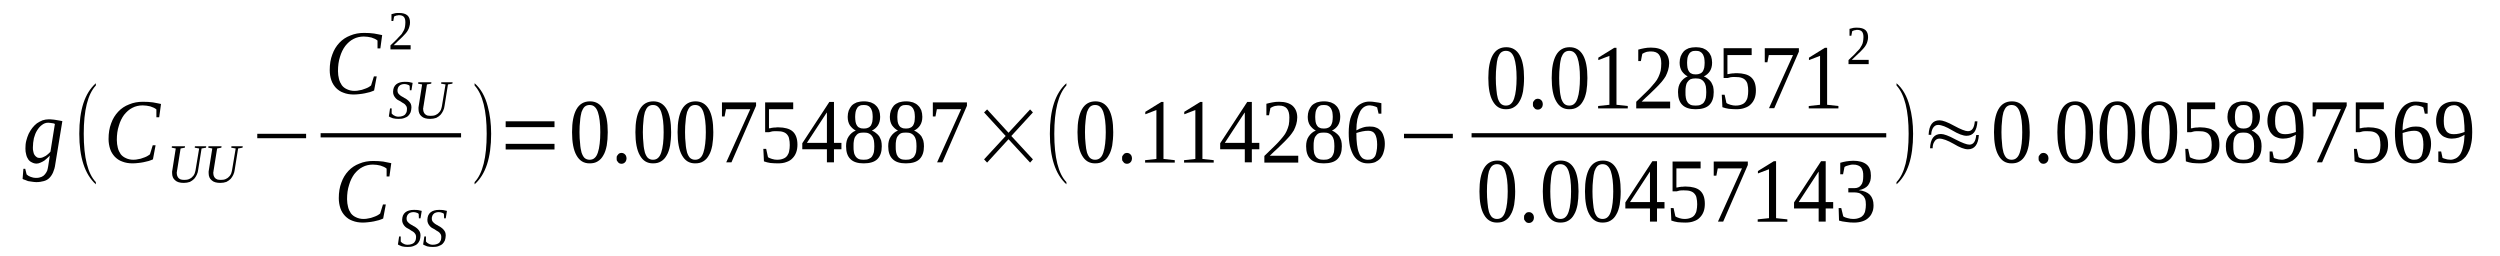 <?xml version='1.0' encoding='UTF-8'?>
<!-- This file was generated by dvisvgm 1.15.1 -->
<svg height='36pt' version='1.1' viewBox='0 -36 351 36' width='351pt' xmlns='http://www.w3.org/2000/svg' xmlns:xlink='http://www.w3.org/1999/xlink'>
<defs>
<clipPath id='clip1'>
<path clip-rule='evenodd' d='M0 -35.988H350.895V-0.028H0V-35.988'/>
</clipPath>
</defs>
<g id='page1'>
<g>
<path clip-path='url(#clip1)' d='M5.582 -13.824C5.723 -13.824 5.863 -13.851 6.008 -13.91C6.121 -13.965 6.262 -14.023 6.402 -14.105C6.516 -14.191 6.656 -14.277 6.77 -14.391C6.883 -14.504 6.996 -14.586 7.082 -14.699L7.707 -18.602C7.621 -18.629 7.535 -18.66 7.48 -18.688C7.395 -18.688 7.336 -18.715 7.254 -18.715C7.168 -18.742 7.109 -18.742 7.027 -18.742C6.941 -18.77 6.855 -18.77 6.742 -18.77C6.43 -18.77 6.148 -18.66 5.895 -18.461C5.637 -18.289 5.41 -18.008 5.211 -17.695C5.016 -17.387 4.871 -17.02 4.758 -16.594C4.676 -16.172 4.617 -15.746 4.617 -15.293C4.617 -15.098 4.617 -14.898 4.676 -14.73C4.703 -14.531 4.758 -14.391 4.844 -14.25C4.93 -14.105 5.043 -14.023 5.156 -13.938C5.27 -13.851 5.41 -13.824 5.582 -13.824ZM6.996 -14.164C6.914 -14.078 6.828 -13.965 6.687 -13.851C6.543 -13.711 6.402 -13.598 6.234 -13.457C6.063 -13.344 5.895 -13.258 5.695 -13.172C5.523 -13.09 5.324 -13.031 5.156 -13.031C4.902 -13.031 4.676 -13.09 4.477 -13.203C4.277 -13.285 4.109 -13.43 3.965 -13.625C3.852 -13.797 3.738 -14.023 3.684 -14.277C3.598 -14.559 3.57 -14.84 3.57 -15.152C3.57 -15.52 3.598 -15.887 3.684 -16.227C3.77 -16.566 3.883 -16.906 4.023 -17.215C4.164 -17.5 4.336 -17.781 4.531 -18.035C4.73 -18.289 4.957 -18.516 5.184 -18.688C5.438 -18.855 5.695 -18.996 5.977 -19.109C6.262 -19.195 6.543 -19.25 6.855 -19.25C6.969 -19.25 7.141 -19.25 7.309 -19.223C7.449 -19.223 7.621 -19.195 7.789 -19.168C7.988 -19.141 8.16 -19.109 8.301 -19.082C8.469 -19.055 8.613 -19.027 8.754 -18.996L7.762 -12.949C7.707 -12.496 7.594 -12.129 7.449 -11.789C7.309 -11.476 7.141 -11.223 6.914 -10.996C6.715 -10.801 6.461 -10.656 6.148 -10.574C5.836 -10.488 5.496 -10.43 5.098 -10.43C4.902 -10.43 4.703 -10.461 4.504 -10.488C4.305 -10.516 4.109 -10.543 3.938 -10.574C3.797 -10.629 3.625 -10.688 3.512 -10.742C3.371 -10.77 3.258 -10.828 3.172 -10.883L3.285 -12.297H3.543L3.738 -11.508C3.883 -11.363 4.078 -11.25 4.305 -11.168C4.504 -11.082 4.789 -11.023 5.098 -11.023C5.383 -11.023 5.637 -11.082 5.836 -11.168C6.035 -11.25 6.176 -11.363 6.316 -11.535C6.43 -11.676 6.543 -11.844 6.629 -12.043C6.687 -12.27 6.742 -12.469 6.77 -12.691L6.996 -14.164Z' fill-rule='evenodd'/>
<path clip-path='url(#clip1)' d='M13.457 -10.43V-10.121C11.899 -11.536 11.133 -13.911 11.133 -17.215C11.133 -20.582 11.899 -22.926 13.457 -24.313V-24C12.324 -22.785 11.758 -20.524 11.758 -17.215C11.758 -13.879 12.324 -11.617 13.457 -10.43Z' fill-rule='evenodd'/>
<path clip-path='url(#clip1)' d='M18.641 -13.063C18.074 -13.063 17.594 -13.145 17.168 -13.317C16.742 -13.457 16.402 -13.711 16.121 -13.992C15.836 -14.305 15.609 -14.645 15.469 -15.067C15.328 -15.492 15.242 -15.973 15.242 -16.481C15.242 -17.301 15.355 -18.035 15.609 -18.688C15.836 -19.336 16.176 -19.875 16.602 -20.325C17.027 -20.778 17.535 -21.117 18.133 -21.344C18.727 -21.598 19.379 -21.711 20.059 -21.711C20.598 -21.711 21.051 -21.684 21.473 -21.625C21.871 -21.543 22.266 -21.485 22.605 -21.403L22.352 -19.535H21.957V-20.637C21.73 -20.836 21.445 -20.95 21.105 -21.063C20.766 -21.145 20.398 -21.203 20.031 -21.203C19.52 -21.203 19.008 -21.09 18.586 -20.864C18.133 -20.637 17.762 -20.297 17.422 -19.875C17.109 -19.45 16.855 -18.942 16.688 -18.348C16.488 -17.754 16.402 -17.075 16.402 -16.34C16.402 -15.946 16.461 -15.579 16.543 -15.239C16.629 -14.899 16.77 -14.617 16.942 -14.36C17.141 -14.106 17.367 -13.938 17.68 -13.797C17.961 -13.657 18.328 -13.571 18.727 -13.571C18.98 -13.571 19.207 -13.598 19.434 -13.657C19.66 -13.684 19.859 -13.739 20.059 -13.825C20.258 -13.879 20.453 -13.965 20.625 -14.051C20.793 -14.137 20.938 -14.25 21.051 -14.332L21.445 -15.606H21.844L21.473 -13.625C21.305 -13.543 21.105 -13.485 20.879 -13.399C20.652 -13.344 20.426 -13.286 20.172 -13.231C19.914 -13.172 19.66 -13.145 19.406 -13.117C19.152 -13.09 18.895 -13.063 18.641 -13.063Z' fill-rule='evenodd'/>
<path clip-path='url(#clip1)' d='M27.961 -15.153L27.34 -15.266L27.367 -15.465H28.953L28.926 -15.266L28.301 -15.153L27.82 -12.129C27.793 -11.903 27.734 -11.676 27.621 -11.45C27.535 -11.25 27.395 -11.055 27.254 -10.883C27.082 -10.715 26.887 -10.575 26.66 -10.461C26.402 -10.375 26.121 -10.321 25.809 -10.321C25.27 -10.321 24.844 -10.434 24.59 -10.688C24.309 -10.914 24.164 -11.25 24.164 -11.704C24.164 -11.789 24.164 -11.844 24.164 -11.93C24.164 -11.989 24.195 -12.043 24.195 -12.098L24.676 -15.153L24.109 -15.266L24.137 -15.465H25.98L25.949 -15.266L25.355 -15.153L24.875 -12.129C24.844 -12.043 24.844 -11.989 24.844 -11.93C24.816 -11.844 24.816 -11.789 24.816 -11.731C24.816 -11.59 24.844 -11.45 24.875 -11.336C24.93 -11.196 24.988 -11.082 25.07 -10.996C25.156 -10.914 25.27 -10.856 25.383 -10.801C25.523 -10.77 25.668 -10.742 25.867 -10.742C26.121 -10.742 26.348 -10.77 26.547 -10.856C26.715 -10.942 26.887 -11.024 27 -11.168C27.141 -11.282 27.227 -11.422 27.309 -11.59C27.367 -11.762 27.422 -11.93 27.453 -12.098L27.961 -15.153Z' fill-rule='evenodd'/>
<path clip-path='url(#clip1)' d='M33.09 -15.153L32.465 -15.266L32.496 -15.465H34.082L34.051 -15.266L33.43 -15.153L32.949 -12.129C32.918 -11.903 32.863 -11.676 32.75 -11.45C32.664 -11.25 32.523 -11.055 32.383 -10.883C32.211 -10.715 32.012 -10.575 31.785 -10.461C31.531 -10.375 31.246 -10.321 30.938 -10.321C30.398 -10.321 29.973 -10.434 29.719 -10.688C29.434 -10.914 29.293 -11.25 29.293 -11.704C29.293 -11.789 29.293 -11.844 29.293 -11.93C29.293 -11.989 29.32 -12.043 29.32 -12.098L29.805 -15.153L29.238 -15.266L29.266 -15.465H31.105L31.078 -15.266L30.484 -15.153L30 -12.129C29.973 -12.043 29.973 -11.989 29.973 -11.93C29.945 -11.844 29.945 -11.789 29.945 -11.731C29.945 -11.59 29.973 -11.45 30 -11.336C30.059 -11.196 30.113 -11.082 30.199 -10.996C30.285 -10.914 30.398 -10.856 30.512 -10.801C30.652 -10.77 30.793 -10.742 30.992 -10.742C31.246 -10.742 31.477 -10.77 31.672 -10.856C31.844 -10.942 32.012 -11.024 32.125 -11.168C32.27 -11.282 32.352 -11.422 32.438 -11.59C32.496 -11.762 32.551 -11.93 32.578 -12.098L33.09 -15.153Z' fill-rule='evenodd'/>
<path clip-path='url(#clip1)' d='M36.121 -16.594V-17.215H42.977V-16.594H36.121Z' fill-rule='evenodd'/>
<path clip-path='url(#clip1)' d='M49.691 -22.731C49.125 -22.731 48.645 -22.813 48.219 -22.985C47.793 -23.125 47.453 -23.379 47.168 -23.66C46.887 -23.973 46.66 -24.313 46.52 -24.735C46.375 -25.16 46.293 -25.641 46.293 -26.149C46.293 -26.969 46.406 -27.703 46.66 -28.356C46.887 -29.004 47.227 -29.543 47.652 -29.996C48.074 -30.446 48.586 -30.785 49.18 -31.012C49.777 -31.266 50.426 -31.379 51.105 -31.379C51.645 -31.379 52.098 -31.352 52.523 -31.293C52.922 -31.211 53.316 -31.153 53.656 -31.071L53.402 -29.203H53.004V-30.305C52.777 -30.504 52.496 -30.617 52.156 -30.731C51.816 -30.813 51.449 -30.871 51.078 -30.871C50.57 -30.871 50.059 -30.758 49.633 -30.532C49.18 -30.305 48.812 -29.965 48.473 -29.543C48.16 -29.117 47.906 -28.61 47.734 -28.016C47.539 -27.422 47.453 -26.742 47.453 -26.008C47.453 -25.614 47.508 -25.246 47.594 -24.907C47.68 -24.567 47.82 -24.285 47.992 -24.032C48.188 -23.774 48.414 -23.606 48.727 -23.465C49.012 -23.325 49.379 -23.239 49.777 -23.239C50.031 -23.239 50.258 -23.266 50.484 -23.325C50.711 -23.352 50.91 -23.407 51.105 -23.492C51.305 -23.551 51.504 -23.633 51.676 -23.719C51.844 -23.805 51.984 -23.918 52.098 -24L52.496 -25.274H52.891L52.523 -23.293C52.355 -23.211 52.156 -23.153 51.93 -23.067C51.703 -23.012 51.477 -22.957 51.219 -22.899C50.965 -22.844 50.711 -22.813 50.457 -22.785C50.199 -22.758 49.945 -22.731 49.691 -22.731Z' fill-rule='evenodd'/>
<path clip-path='url(#clip1)' d='M54.762 -20.778H54.988V-20.071C55.047 -20.016 55.074 -19.957 55.16 -19.903C55.215 -19.844 55.301 -19.789 55.387 -19.762C55.469 -19.703 55.555 -19.676 55.668 -19.649C55.754 -19.621 55.867 -19.621 55.98 -19.621C56.18 -19.621 56.348 -19.649 56.488 -19.703C56.633 -19.735 56.746 -19.817 56.859 -19.903C56.941 -20.016 57.027 -20.129 57.086 -20.27C57.113 -20.41 57.141 -20.551 57.141 -20.723C57.141 -20.864 57.113 -20.977 57.055 -21.09C57 -21.176 56.941 -21.258 56.859 -21.344C56.746 -21.43 56.66 -21.512 56.52 -21.571C56.406 -21.657 56.293 -21.711 56.18 -21.797C56.066 -21.852 55.922 -21.938 55.809 -21.992C55.695 -22.078 55.582 -22.164 55.5 -22.278C55.414 -22.391 55.328 -22.504 55.273 -22.645C55.215 -22.785 55.188 -22.926 55.188 -23.125C55.188 -23.352 55.242 -23.551 55.301 -23.719C55.387 -23.918 55.5 -24.059 55.641 -24.172C55.781 -24.285 55.953 -24.367 56.148 -24.426C56.348 -24.481 56.574 -24.512 56.801 -24.512C57.027 -24.512 57.254 -24.512 57.426 -24.481C57.594 -24.453 57.766 -24.399 57.934 -24.367L57.766 -23.325H57.539L57.512 -23.946C57.453 -24.032 57.34 -24.086 57.227 -24.114C57.086 -24.172 56.941 -24.2 56.773 -24.2C56.602 -24.2 56.461 -24.172 56.32 -24.114C56.207 -24.086 56.121 -24 56.035 -23.918C55.953 -23.832 55.895 -23.746 55.867 -23.633C55.809 -23.52 55.809 -23.379 55.809 -23.266C55.809 -23.125 55.84 -23.012 55.895 -22.926C55.953 -22.844 56.008 -22.758 56.121 -22.672C56.207 -22.586 56.293 -22.532 56.434 -22.446C56.547 -22.391 56.66 -22.332 56.773 -22.25C56.914 -22.192 57.027 -22.106 57.141 -22.024C57.254 -21.938 57.367 -21.852 57.453 -21.739C57.539 -21.657 57.625 -21.512 57.68 -21.403C57.738 -21.258 57.766 -21.09 57.766 -20.918C57.766 -20.664 57.707 -20.438 57.652 -20.242C57.566 -20.043 57.453 -19.875 57.312 -19.735C57.172 -19.59 56.973 -19.508 56.746 -19.422C56.52 -19.336 56.262 -19.309 55.953 -19.309C55.668 -19.309 55.387 -19.336 55.16 -19.395C54.934 -19.477 54.734 -19.563 54.594 -19.649L54.762 -20.778Z' fill-rule='evenodd'/>
<path clip-path='url(#clip1)' d='M62.551 -24.145L61.93 -24.254L61.957 -24.453H63.543L63.516 -24.254L62.895 -24.145L62.41 -21.117C62.383 -20.891 62.324 -20.664 62.211 -20.438C62.129 -20.242 61.984 -20.043 61.844 -19.875C61.676 -19.703 61.477 -19.563 61.25 -19.45C60.996 -19.364 60.711 -19.309 60.398 -19.309C59.859 -19.309 59.438 -19.422 59.18 -19.676C58.898 -19.903 58.758 -20.242 58.758 -20.696C58.758 -20.778 58.758 -20.836 58.758 -20.918C58.758 -20.977 58.785 -21.032 58.785 -21.09L59.266 -24.145L58.699 -24.254L58.727 -24.453H60.57L60.543 -24.254L59.945 -24.145L59.465 -21.117C59.438 -21.032 59.438 -20.977 59.438 -20.918C59.406 -20.836 59.406 -20.778 59.406 -20.723C59.406 -20.582 59.438 -20.438 59.465 -20.325C59.52 -20.184 59.578 -20.071 59.664 -19.989C59.746 -19.903 59.859 -19.844 59.973 -19.789C60.117 -19.762 60.258 -19.735 60.457 -19.735C60.711 -19.735 60.938 -19.762 61.137 -19.844C61.305 -19.93 61.477 -20.016 61.59 -20.157C61.73 -20.27 61.816 -20.41 61.902 -20.582C61.957 -20.75 62.016 -20.918 62.043 -21.09L62.551 -24.145Z' fill-rule='evenodd'/>
<path clip-path='url(#clip1)' d='M57.652 -29.063H54.82V-29.629C55.047 -29.852 55.273 -30.078 55.469 -30.25C55.668 -30.446 55.84 -30.617 55.98 -30.785C56.148 -30.926 56.262 -31.098 56.406 -31.239C56.52 -31.407 56.602 -31.551 56.688 -31.719C56.773 -31.86 56.828 -32.059 56.859 -32.227C56.887 -32.426 56.914 -32.625 56.914 -32.852C56.914 -33.188 56.859 -33.446 56.715 -33.614C56.574 -33.782 56.348 -33.867 56.035 -33.867C55.98 -33.867 55.895 -33.867 55.84 -33.84C55.781 -33.84 55.695 -33.813 55.641 -33.813C55.582 -33.782 55.527 -33.754 55.469 -33.754C55.414 -33.727 55.355 -33.7 55.328 -33.668L55.215 -33.047H54.961V-34.008C55.16 -34.067 55.328 -34.094 55.5 -34.149C55.668 -34.18 55.84 -34.18 56.035 -34.18C56.547 -34.18 56.941 -34.067 57.199 -33.84C57.453 -33.614 57.566 -33.274 57.566 -32.852C57.566 -32.653 57.539 -32.453 57.48 -32.285C57.453 -32.114 57.367 -31.946 57.285 -31.778C57.199 -31.606 57.086 -31.465 56.941 -31.293C56.801 -31.153 56.66 -30.985 56.488 -30.813C56.32 -30.645 56.121 -30.477 55.922 -30.278C55.727 -30.078 55.5 -29.883 55.273 -29.657H57.652V-29.063Z' fill-rule='evenodd'/>
<path clip-path='url(#clip1)' d='M45.016 -17.302H64.734V-16.708H45.016V-17.302Z' fill-rule='evenodd'/>
<path clip-path='url(#clip1)' d='M50.965 -4.75C50.398 -4.75 49.918 -4.836 49.492 -5.004C49.066 -5.145 48.727 -5.399 48.445 -5.684C48.16 -5.993 47.934 -6.332 47.793 -6.758C47.652 -7.18 47.566 -7.661 47.566 -8.172C47.566 -8.989 47.68 -9.727 47.934 -10.375C48.16 -11.024 48.5 -11.563 48.926 -12.016C49.352 -12.469 49.859 -12.805 50.457 -13.032C51.051 -13.286 51.703 -13.399 52.383 -13.399C52.922 -13.399 53.375 -13.371 53.797 -13.317C54.195 -13.231 54.594 -13.172 54.934 -13.09L54.676 -11.223H54.281V-12.325C54.055 -12.524 53.77 -12.637 53.43 -12.75C53.09 -12.836 52.723 -12.891 52.355 -12.891C51.844 -12.891 51.332 -12.778 50.91 -12.551C50.457 -12.325 50.086 -11.989 49.746 -11.563C49.438 -11.137 49.18 -10.629 49.012 -10.036C48.812 -9.442 48.727 -8.766 48.727 -8.028C48.727 -7.633 48.785 -7.266 48.871 -6.926C48.953 -6.586 49.098 -6.305 49.266 -6.051C49.465 -5.797 49.691 -5.625 50.004 -5.485C50.285 -5.344 50.652 -5.258 51.051 -5.258C51.305 -5.258 51.531 -5.286 51.758 -5.344C51.984 -5.371 52.184 -5.43 52.383 -5.512C52.582 -5.571 52.777 -5.653 52.949 -5.739C53.117 -5.825 53.262 -5.938 53.375 -6.024L53.77 -7.293H54.168L53.797 -5.317C53.629 -5.231 53.43 -5.172 53.203 -5.09C52.977 -5.032 52.75 -4.977 52.496 -4.918C52.242 -4.864 51.984 -4.836 51.73 -4.805C51.477 -4.778 51.219 -4.75 50.965 -4.75Z' fill-rule='evenodd'/>
<path clip-path='url(#clip1)' d='M56.035 -2.797H56.262V-2.094C56.32 -2.035 56.348 -1.981 56.434 -1.922C56.488 -1.868 56.574 -1.809 56.66 -1.782C56.746 -1.723 56.828 -1.696 56.941 -1.668C57.027 -1.641 57.141 -1.641 57.254 -1.641C57.453 -1.641 57.625 -1.668 57.766 -1.723C57.906 -1.754 58.02 -1.836 58.133 -1.922C58.219 -2.035 58.305 -2.149 58.359 -2.289C58.387 -2.43 58.418 -2.575 58.418 -2.743C58.418 -2.883 58.387 -2.996 58.332 -3.11C58.273 -3.196 58.219 -3.282 58.133 -3.364C58.02 -3.45 57.934 -3.535 57.793 -3.59C57.68 -3.676 57.566 -3.731 57.453 -3.817C57.34 -3.871 57.199 -3.957 57.086 -4.016C56.973 -4.098 56.859 -4.184 56.773 -4.297C56.688 -4.41 56.602 -4.524 56.547 -4.664C56.488 -4.805 56.461 -4.946 56.461 -5.145C56.461 -5.371 56.52 -5.571 56.574 -5.739C56.66 -5.938 56.773 -6.078 56.914 -6.192C57.055 -6.305 57.227 -6.391 57.426 -6.446C57.625 -6.504 57.852 -6.532 58.078 -6.532C58.305 -6.532 58.531 -6.532 58.699 -6.504C58.871 -6.473 59.039 -6.418 59.211 -6.391L59.039 -5.344H58.813L58.785 -5.965C58.727 -6.051 58.613 -6.106 58.5 -6.133C58.359 -6.192 58.219 -6.219 58.047 -6.219C57.879 -6.219 57.738 -6.192 57.594 -6.133C57.48 -6.106 57.398 -6.024 57.312 -5.938C57.227 -5.852 57.172 -5.766 57.141 -5.653C57.086 -5.539 57.086 -5.399 57.086 -5.285C57.086 -5.145 57.113 -5.032 57.172 -4.946C57.227 -4.864 57.285 -4.778 57.398 -4.692C57.48 -4.61 57.566 -4.551 57.707 -4.465C57.82 -4.41 57.934 -4.356 58.047 -4.27C58.191 -4.211 58.305 -4.129 58.418 -4.043C58.531 -3.957 58.645 -3.871 58.727 -3.762C58.813 -3.676 58.898 -3.535 58.953 -3.422C59.012 -3.282 59.039 -3.11 59.039 -2.942C59.039 -2.688 58.984 -2.461 58.926 -2.262C58.84 -2.063 58.727 -1.895 58.586 -1.754C58.445 -1.614 58.246 -1.528 58.02 -1.442C57.793 -1.356 57.539 -1.328 57.227 -1.328C56.941 -1.328 56.66 -1.356 56.434 -1.414C56.207 -1.5 56.008 -1.582 55.867 -1.668L56.035 -2.797Z' fill-rule='evenodd'/>
<path clip-path='url(#clip1)' d='M59.578 -2.797H59.805V-2.094C59.859 -2.035 59.891 -1.981 59.973 -1.922C60.031 -1.868 60.117 -1.809 60.203 -1.782C60.285 -1.723 60.371 -1.696 60.484 -1.668C60.57 -1.641 60.684 -1.641 60.797 -1.641C60.996 -1.641 61.164 -1.668 61.305 -1.723C61.449 -1.754 61.562 -1.836 61.676 -1.922C61.758 -2.035 61.844 -2.149 61.902 -2.289C61.93 -2.43 61.957 -2.575 61.957 -2.743C61.957 -2.883 61.93 -2.996 61.871 -3.11C61.816 -3.196 61.758 -3.282 61.676 -3.364C61.562 -3.45 61.477 -3.535 61.336 -3.59C61.223 -3.676 61.109 -3.731 60.996 -3.817C60.883 -3.871 60.738 -3.957 60.625 -4.016C60.512 -4.098 60.398 -4.184 60.316 -4.297C60.23 -4.41 60.145 -4.524 60.09 -4.664C60.031 -4.805 60.004 -4.946 60.004 -5.145C60.004 -5.371 60.059 -5.571 60.117 -5.739C60.203 -5.938 60.316 -6.078 60.457 -6.192C60.598 -6.305 60.77 -6.391 60.965 -6.446C61.164 -6.504 61.391 -6.532 61.617 -6.532C61.844 -6.532 62.07 -6.532 62.242 -6.504C62.41 -6.473 62.582 -6.418 62.75 -6.391L62.582 -5.344H62.355L62.324 -5.965C62.27 -6.051 62.156 -6.106 62.043 -6.133C61.902 -6.192 61.758 -6.219 61.59 -6.219C61.418 -6.219 61.277 -6.192 61.137 -6.133C61.023 -6.106 60.938 -6.024 60.852 -5.938C60.77 -5.852 60.711 -5.766 60.684 -5.653C60.625 -5.539 60.625 -5.399 60.625 -5.285C60.625 -5.145 60.656 -5.032 60.711 -4.946C60.77 -4.864 60.824 -4.778 60.938 -4.692C61.023 -4.61 61.109 -4.551 61.25 -4.465C61.363 -4.41 61.477 -4.356 61.59 -4.27C61.73 -4.211 61.844 -4.129 61.957 -4.043C62.07 -3.957 62.184 -3.871 62.27 -3.762C62.355 -3.676 62.438 -3.535 62.496 -3.422C62.551 -3.282 62.582 -3.11 62.582 -2.942C62.582 -2.688 62.523 -2.461 62.469 -2.262C62.383 -2.063 62.27 -1.895 62.129 -1.754C61.984 -1.614 61.789 -1.528 61.562 -1.442C61.336 -1.356 61.078 -1.328 60.77 -1.328C60.484 -1.328 60.203 -1.356 59.973 -1.414C59.746 -1.5 59.551 -1.582 59.406 -1.668L59.578 -2.797Z' fill-rule='evenodd'/>
<path clip-path='url(#clip1)' d='M66.633 -10.43C67.766 -11.617 68.332 -13.879 68.332 -17.215C68.332 -20.496 67.766 -22.758 66.633 -24V-24.313C67.481 -23.578 68.106 -22.504 68.473 -21.09C68.785 -19.957 68.957 -18.66 68.957 -17.215C68.957 -13.852 68.192 -11.508 66.633 -10.121V-10.43Z' fill-rule='evenodd'/>
<path clip-path='url(#clip1)' d='M70.996 -15.012V-15.805H77.852V-15.012H70.996ZM70.996 -18.149V-18.969H77.852V-18.149H70.996Z' fill-rule='evenodd'/>
<path clip-path='url(#clip1)' d='M85.328 -17.442C85.328 -16.735 85.273 -16.114 85.188 -15.579C85.074 -15.012 84.934 -14.559 84.707 -14.192C84.508 -13.825 84.254 -13.543 83.914 -13.344C83.602 -13.145 83.234 -13.063 82.781 -13.063C81.957 -13.063 81.363 -13.43 80.938 -14.192C80.516 -14.926 80.316 -16.028 80.316 -17.442C80.316 -18.856 80.516 -19.903 80.938 -20.664C81.363 -21.403 81.988 -21.77 82.836 -21.77C83.66 -21.77 84.281 -21.403 84.707 -20.664C85.133 -19.93 85.328 -18.856 85.328 -17.442ZM84.281 -17.442C84.281 -18.067 84.254 -18.602 84.195 -19.055C84.141 -19.535 84.055 -19.93 83.941 -20.27C83.828 -20.582 83.688 -20.836 83.488 -21.004C83.32 -21.176 83.062 -21.258 82.781 -21.258C82.496 -21.258 82.27 -21.176 82.07 -21.004C81.902 -20.836 81.762 -20.582 81.648 -20.27C81.562 -19.93 81.477 -19.535 81.449 -19.055C81.391 -18.602 81.363 -18.067 81.363 -17.442C81.363 -16.848 81.391 -16.313 81.449 -15.832C81.477 -15.325 81.562 -14.926 81.648 -14.586C81.762 -14.25 81.902 -13.992 82.07 -13.825C82.27 -13.657 82.496 -13.571 82.781 -13.571C83.062 -13.571 83.32 -13.657 83.488 -13.825C83.688 -13.992 83.828 -14.25 83.941 -14.586C84.055 -14.926 84.141 -15.325 84.195 -15.832C84.254 -16.313 84.281 -16.848 84.281 -17.442Z' fill-rule='evenodd'/>
<path clip-path='url(#clip1)' d='M87.965 -13.766C87.965 -13.657 87.938 -13.571 87.906 -13.457C87.879 -13.371 87.824 -13.286 87.766 -13.231C87.711 -13.145 87.625 -13.117 87.539 -13.063C87.453 -13.032 87.371 -13.004 87.258 -13.004C87.172 -13.004 87.059 -13.032 86.973 -13.063C86.887 -13.117 86.832 -13.145 86.773 -13.231C86.719 -13.286 86.66 -13.371 86.606 -13.457C86.578 -13.571 86.578 -13.657 86.578 -13.766C86.578 -13.879 86.578 -13.965 86.606 -14.079C86.66 -14.164 86.719 -14.25 86.773 -14.305C86.832 -14.391 86.887 -14.418 86.973 -14.473C87.059 -14.504 87.172 -14.532 87.258 -14.532C87.371 -14.532 87.453 -14.504 87.539 -14.473C87.625 -14.418 87.711 -14.391 87.766 -14.305C87.824 -14.25 87.879 -14.164 87.906 -14.079C87.938 -13.965 87.965 -13.879 87.965 -13.766Z' fill-rule='evenodd'/>
<path clip-path='url(#clip1)' d='M94.227 -17.442C94.227 -16.735 94.168 -16.114 94.082 -15.579C93.969 -15.012 93.828 -14.559 93.602 -14.192C93.402 -13.825 93.148 -13.543 92.809 -13.344C92.496 -13.145 92.129 -13.063 91.676 -13.063C90.856 -13.063 90.258 -13.43 89.836 -14.192C89.41 -14.926 89.211 -16.028 89.211 -17.442C89.211 -18.856 89.41 -19.903 89.836 -20.664C90.258 -21.403 90.883 -21.77 91.734 -21.77C92.555 -21.77 93.176 -21.403 93.602 -20.664C94.027 -19.93 94.227 -18.856 94.227 -17.442ZM93.176 -17.442C93.176 -18.067 93.148 -18.602 93.094 -19.055C93.035 -19.535 92.949 -19.93 92.836 -20.27C92.723 -20.582 92.582 -20.836 92.383 -21.004C92.215 -21.176 91.961 -21.258 91.676 -21.258C91.395 -21.258 91.164 -21.176 90.969 -21.004C90.797 -20.836 90.656 -20.582 90.543 -20.27C90.457 -19.93 90.371 -19.535 90.344 -19.055C90.289 -18.602 90.258 -18.067 90.258 -17.442C90.258 -16.848 90.289 -16.313 90.344 -15.832C90.371 -15.325 90.457 -14.926 90.543 -14.586C90.656 -14.25 90.797 -13.992 90.969 -13.825C91.164 -13.657 91.395 -13.571 91.676 -13.571C91.961 -13.571 92.215 -13.657 92.383 -13.825C92.582 -13.992 92.723 -14.25 92.836 -14.586C92.949 -14.926 93.035 -15.325 93.094 -15.832C93.148 -16.313 93.176 -16.848 93.176 -17.442Z' fill-rule='evenodd'/>
<path clip-path='url(#clip1)' d='M100.148 -17.442C100.148 -16.735 100.09 -16.114 100.004 -15.579C99.891 -15.012 99.75 -14.559 99.523 -14.192C99.324 -13.825 99.07 -13.543 98.731 -13.344C98.418 -13.145 98.051 -13.063 97.598 -13.063C96.773 -13.063 96.18 -13.43 95.754 -14.192C95.332 -14.926 95.133 -16.028 95.133 -17.442C95.133 -18.856 95.332 -19.903 95.754 -20.664C96.18 -21.403 96.805 -21.77 97.652 -21.77C98.477 -21.77 99.098 -21.403 99.523 -20.664C99.949 -19.93 100.148 -18.856 100.148 -17.442ZM99.098 -17.442C99.098 -18.067 99.07 -18.602 99.012 -19.055C98.957 -19.535 98.871 -19.93 98.758 -20.27C98.645 -20.582 98.504 -20.836 98.305 -21.004C98.137 -21.176 97.879 -21.258 97.598 -21.258C97.312 -21.258 97.086 -21.176 96.887 -21.004C96.719 -20.836 96.578 -20.582 96.465 -20.27C96.379 -19.93 96.293 -19.535 96.266 -19.055C96.207 -18.602 96.18 -18.067 96.18 -17.442C96.18 -16.848 96.207 -16.313 96.266 -15.832C96.293 -15.325 96.379 -14.926 96.465 -14.586C96.578 -14.25 96.719 -13.992 96.887 -13.825C97.086 -13.657 97.312 -13.571 97.598 -13.571C97.879 -13.571 98.137 -13.657 98.305 -13.825C98.504 -13.992 98.645 -14.25 98.758 -14.586C98.871 -14.926 98.957 -15.325 99.012 -15.832C99.07 -16.313 99.098 -16.848 99.098 -17.442Z' fill-rule='evenodd'/>
<path clip-path='url(#clip1)' d='M101.734 -19.649H101.363V-21.625H106.152V-21.145L102.695 -13.204H101.961L105.332 -20.664H101.93L101.734 -19.649Z' fill-rule='evenodd'/>
<path clip-path='url(#clip1)' d='M109.297 -18.121C109.723 -18.121 110.117 -18.067 110.43 -17.981C110.769 -17.895 111.055 -17.754 111.281 -17.555C111.508 -17.36 111.676 -17.102 111.789 -16.793C111.902 -16.481 111.961 -16.114 111.961 -15.692C111.961 -15.293 111.902 -14.926 111.789 -14.617C111.676 -14.305 111.508 -14.024 111.281 -13.797C111.055 -13.543 110.769 -13.371 110.43 -13.258C110.09 -13.117 109.664 -13.063 109.211 -13.063C108.844 -13.063 108.504 -13.09 108.164 -13.117C107.852 -13.172 107.539 -13.231 107.258 -13.344L107.172 -15.098H107.57L107.824 -13.938C107.879 -13.879 107.965 -13.852 108.078 -13.797C108.164 -13.766 108.277 -13.711 108.391 -13.684C108.504 -13.657 108.617 -13.625 108.758 -13.598C108.871 -13.598 108.984 -13.571 109.098 -13.571C109.469 -13.571 109.75 -13.625 110.004 -13.739C110.23 -13.825 110.402 -13.965 110.543 -14.164C110.656 -14.332 110.769 -14.559 110.797 -14.786C110.856 -15.039 110.883 -15.325 110.883 -15.633C110.883 -15.973 110.856 -16.254 110.797 -16.481C110.769 -16.735 110.656 -16.934 110.516 -17.102C110.375 -17.274 110.203 -17.387 109.949 -17.473C109.723 -17.555 109.41 -17.582 109.016 -17.582C108.789 -17.582 108.59 -17.582 108.418 -17.555C108.25 -17.5 108.106 -17.473 107.992 -17.442H107.426V-21.625H111.367V-20.664H107.965V-17.981C108.023 -17.981 108.106 -18.008 108.191 -18.008C108.277 -18.035 108.391 -18.067 108.476 -18.067C108.59 -18.094 108.703 -18.094 108.844 -18.094C108.984 -18.121 109.129 -18.121 109.297 -18.121Z' fill-rule='evenodd'/>
<path clip-path='url(#clip1)' d='M117.09 -15.039V-13.204H116.098V-15.039H112.641V-15.887L116.437 -21.684H117.09V-15.946H118.137V-15.039H117.09ZM116.098 -20.184H116.066L113.293 -15.946H116.098V-20.184Z' fill-rule='evenodd'/>
<path clip-path='url(#clip1)' d='M123.574 -19.59C123.574 -19.11 123.461 -18.715 123.266 -18.403C123.066 -18.094 122.781 -17.84 122.414 -17.668C122.641 -17.582 122.813 -17.473 122.981 -17.328C123.152 -17.215 123.293 -17.047 123.434 -16.879C123.547 -16.68 123.633 -16.481 123.719 -16.254C123.774 -16 123.801 -15.746 123.801 -15.465C123.801 -14.672 123.606 -14.079 123.18 -13.657C122.781 -13.258 122.129 -13.063 121.254 -13.063C120.43 -13.063 119.809 -13.258 119.41 -13.657C118.984 -14.051 118.789 -14.672 118.789 -15.465C118.789 -16.028 118.902 -16.481 119.156 -16.848C119.41 -17.215 119.723 -17.5 120.148 -17.668C119.809 -17.84 119.551 -18.094 119.324 -18.403C119.129 -18.715 119.016 -19.11 119.016 -19.59C119.016 -19.903 119.07 -20.215 119.156 -20.469C119.27 -20.75 119.41 -20.977 119.582 -21.176C119.777 -21.371 120.008 -21.512 120.289 -21.625C120.574 -21.711 120.914 -21.77 121.309 -21.77C121.676 -21.77 121.988 -21.711 122.273 -21.625C122.555 -21.512 122.813 -21.371 122.981 -21.176C123.18 -21.004 123.32 -20.75 123.434 -20.496C123.52 -20.215 123.574 -19.93 123.574 -19.59ZM122.754 -15.465C122.754 -15.774 122.727 -16.059 122.695 -16.285C122.641 -16.508 122.555 -16.735 122.441 -16.879C122.328 -17.047 122.16 -17.188 121.961 -17.274C121.789 -17.36 121.535 -17.387 121.254 -17.387C120.969 -17.387 120.742 -17.36 120.543 -17.274C120.375 -17.188 120.235 -17.047 120.121 -16.879C120.008 -16.735 119.922 -16.508 119.891 -16.285C119.836 -16.059 119.836 -15.774 119.836 -15.465C119.836 -15.153 119.836 -14.871 119.891 -14.645C119.922 -14.418 120.008 -14.219 120.121 -14.051C120.235 -13.879 120.375 -13.766 120.543 -13.684C120.742 -13.598 120.969 -13.571 121.254 -13.571C121.535 -13.571 121.789 -13.598 121.961 -13.684C122.16 -13.766 122.328 -13.879 122.441 -14.051C122.555 -14.219 122.641 -14.418 122.695 -14.645C122.727 -14.871 122.754 -15.153 122.754 -15.465ZM122.527 -19.59C122.527 -19.817 122.5 -20.043 122.469 -20.27C122.414 -20.469 122.356 -20.637 122.273 -20.778C122.16 -20.95 122.047 -21.063 121.875 -21.145C121.707 -21.231 121.508 -21.258 121.281 -21.258C121.027 -21.258 120.828 -21.231 120.688 -21.145C120.516 -21.063 120.402 -20.95 120.316 -20.778C120.235 -20.637 120.148 -20.469 120.121 -20.27C120.09 -20.043 120.063 -19.817 120.063 -19.59C120.063 -19.336 120.09 -19.11 120.121 -18.883C120.148 -18.688 120.235 -18.516 120.316 -18.375C120.402 -18.235 120.516 -18.121 120.688 -18.067C120.828 -17.981 121.027 -17.953 121.281 -17.953C121.508 -17.953 121.707 -17.981 121.875 -18.067C122.047 -18.121 122.16 -18.235 122.273 -18.375C122.356 -18.516 122.414 -18.688 122.469 -18.883C122.5 -19.11 122.527 -19.336 122.527 -19.59Z' fill-rule='evenodd'/>
<path clip-path='url(#clip1)' d='M129.496 -19.59C129.496 -19.11 129.383 -18.715 129.184 -18.403C128.988 -18.094 128.703 -17.84 128.336 -17.668C128.562 -17.582 128.73 -17.473 128.902 -17.328C129.07 -17.215 129.215 -17.047 129.355 -16.879C129.469 -16.68 129.555 -16.481 129.637 -16.254C129.695 -16 129.723 -15.746 129.723 -15.465C129.723 -14.672 129.523 -14.079 129.102 -13.657C128.703 -13.258 128.051 -13.063 127.172 -13.063C126.352 -13.063 125.731 -13.258 125.332 -13.657C124.906 -14.051 124.707 -14.672 124.707 -15.465C124.707 -16.028 124.82 -16.481 125.078 -16.848C125.332 -17.215 125.644 -17.5 126.07 -17.668C125.731 -17.84 125.473 -18.094 125.246 -18.403C125.047 -18.715 124.934 -19.11 124.934 -19.59C124.934 -19.903 124.992 -20.215 125.078 -20.469C125.191 -20.75 125.332 -20.977 125.5 -21.176C125.699 -21.371 125.926 -21.512 126.211 -21.625C126.492 -21.711 126.832 -21.77 127.231 -21.77C127.598 -21.77 127.91 -21.711 128.191 -21.625C128.477 -21.512 128.73 -21.371 128.902 -21.176C129.102 -21.004 129.242 -20.75 129.355 -20.496C129.442 -20.215 129.496 -19.93 129.496 -19.59ZM128.676 -15.465C128.676 -15.774 128.649 -16.059 128.617 -16.285C128.562 -16.508 128.477 -16.735 128.363 -16.879C128.25 -17.047 128.078 -17.188 127.883 -17.274C127.711 -17.36 127.457 -17.387 127.172 -17.387C126.891 -17.387 126.664 -17.36 126.465 -17.274C126.297 -17.188 126.152 -17.047 126.039 -16.879C125.926 -16.735 125.844 -16.508 125.812 -16.285C125.758 -16.059 125.758 -15.774 125.758 -15.465C125.758 -15.153 125.758 -14.871 125.812 -14.645C125.844 -14.418 125.926 -14.219 126.039 -14.051C126.152 -13.879 126.297 -13.766 126.465 -13.684C126.664 -13.598 126.891 -13.571 127.172 -13.571C127.457 -13.571 127.711 -13.598 127.883 -13.684C128.078 -13.766 128.25 -13.879 128.363 -14.051C128.477 -14.219 128.562 -14.418 128.617 -14.645C128.649 -14.871 128.676 -15.153 128.676 -15.465ZM128.449 -19.59C128.449 -19.817 128.418 -20.043 128.391 -20.27C128.336 -20.469 128.277 -20.637 128.191 -20.778C128.078 -20.95 127.965 -21.063 127.797 -21.145C127.625 -21.231 127.43 -21.258 127.203 -21.258C126.945 -21.258 126.75 -21.231 126.605 -21.145C126.437 -21.063 126.324 -20.95 126.238 -20.778C126.152 -20.637 126.07 -20.469 126.039 -20.27C126.012 -20.043 125.984 -19.817 125.984 -19.59C125.984 -19.336 126.012 -19.11 126.039 -18.883C126.07 -18.688 126.152 -18.516 126.238 -18.375C126.324 -18.235 126.437 -18.121 126.605 -18.067C126.75 -17.981 126.945 -17.953 127.203 -17.953C127.43 -17.953 127.625 -17.981 127.797 -18.067C127.965 -18.121 128.078 -18.235 128.191 -18.375C128.277 -18.516 128.336 -18.688 128.391 -18.883C128.418 -19.11 128.449 -19.336 128.449 -19.59Z' fill-rule='evenodd'/>
<path clip-path='url(#clip1)' d='M131.34 -19.649H130.969V-21.625H135.758V-21.145L132.301 -13.204H131.567L134.938 -20.664H131.535L131.34 -19.649Z' fill-rule='evenodd'/>
<path clip-path='url(#clip1)' d='M138.164 -13.625L141.195 -16.907L138.164 -20.215L138.59 -20.637L141.594 -17.36L144.625 -20.637L145.02 -20.215L141.988 -16.907L145.02 -13.625L144.625 -13.172L141.594 -16.453L138.59 -13.172L138.164 -13.625Z' fill-rule='evenodd'/>
<path clip-path='url(#clip1)' d='M149.723 -10.43V-10.121C148.164 -11.536 147.402 -13.911 147.402 -17.215C147.402 -20.582 148.164 -22.926 149.723 -24.313V-24C148.59 -22.785 148.023 -20.524 148.023 -17.215C148.023 -13.879 148.59 -11.617 149.723 -10.43Z' fill-rule='evenodd'/>
<path clip-path='url(#clip1)' d='M156.297 -17.442C156.297 -16.735 156.238 -16.114 156.156 -15.579C156.043 -15.012 155.898 -14.559 155.672 -14.192C155.477 -13.825 155.219 -13.543 154.879 -13.344C154.57 -13.145 154.199 -13.063 153.746 -13.063C152.926 -13.063 152.332 -13.43 151.906 -14.192C151.481 -14.926 151.281 -16.028 151.281 -17.442C151.281 -18.856 151.481 -19.903 151.906 -20.664C152.332 -21.403 152.953 -21.77 153.805 -21.77C154.625 -21.77 155.25 -21.403 155.672 -20.664C156.098 -19.93 156.297 -18.856 156.297 -17.442ZM155.25 -17.442C155.25 -18.067 155.219 -18.602 155.164 -19.055C155.106 -19.535 155.023 -19.93 154.91 -20.27C154.797 -20.582 154.652 -20.836 154.457 -21.004C154.285 -21.176 154.031 -21.258 153.746 -21.258C153.465 -21.258 153.238 -21.176 153.039 -21.004C152.867 -20.836 152.727 -20.582 152.613 -20.27C152.527 -19.93 152.445 -19.535 152.414 -19.055C152.359 -18.602 152.332 -18.067 152.332 -17.442C152.332 -16.848 152.359 -16.313 152.414 -15.832C152.445 -15.325 152.527 -14.926 152.613 -14.586C152.727 -14.25 152.867 -13.992 153.039 -13.825C153.238 -13.657 153.465 -13.571 153.746 -13.571C154.031 -13.571 154.285 -13.657 154.457 -13.825C154.652 -13.992 154.797 -14.25 154.91 -14.586C155.023 -14.926 155.106 -15.325 155.164 -15.832C155.219 -16.313 155.25 -16.848 155.25 -17.442Z' fill-rule='evenodd'/>
<path clip-path='url(#clip1)' d='M158.93 -13.766C158.93 -13.657 158.902 -13.571 158.875 -13.457C158.848 -13.371 158.789 -13.286 158.734 -13.231C158.676 -13.145 158.59 -13.117 158.508 -13.063C158.422 -13.032 158.336 -13.004 158.223 -13.004C158.137 -13.004 158.023 -13.032 157.941 -13.063C157.856 -13.117 157.797 -13.145 157.742 -13.231C157.684 -13.286 157.629 -13.371 157.57 -13.457C157.543 -13.571 157.543 -13.657 157.543 -13.766C157.543 -13.879 157.543 -13.965 157.57 -14.079C157.629 -14.164 157.684 -14.25 157.742 -14.305C157.797 -14.391 157.856 -14.418 157.941 -14.473C158.023 -14.504 158.137 -14.532 158.223 -14.532C158.336 -14.532 158.422 -14.504 158.508 -14.473C158.59 -14.418 158.676 -14.391 158.734 -14.305C158.789 -14.25 158.848 -14.164 158.875 -14.079C158.902 -13.965 158.93 -13.879 158.93 -13.766Z' fill-rule='evenodd'/>
<path clip-path='url(#clip1)' d='M163.352 -13.684L164.938 -13.512V-13.172H160.773V-13.512L162.359 -13.684V-20.551L160.801 -19.957V-20.297L163.039 -21.684H163.352V-13.684Z' fill-rule='evenodd'/>
<path clip-path='url(#clip1)' d='M168.82 -13.684L170.406 -13.512V-13.172H166.242V-13.512L167.828 -13.684V-20.551L166.27 -19.957V-20.297L168.508 -21.684H168.82V-13.684Z' fill-rule='evenodd'/>
<path clip-path='url(#clip1)' d='M175.758 -15.039V-13.204H174.77V-15.039H171.313V-15.887L175.109 -21.684H175.758V-15.946H176.809V-15.039H175.758ZM174.77 -20.184H174.738L171.965 -15.946H174.77V-20.184Z' fill-rule='evenodd'/>
<path clip-path='url(#clip1)' d='M182.274 -13.172H177.516V-14.106C177.914 -14.504 178.281 -14.84 178.594 -15.153C178.934 -15.465 179.215 -15.774 179.469 -16.028C179.727 -16.313 179.953 -16.567 180.152 -16.821C180.348 -17.047 180.52 -17.328 180.633 -17.582C180.773 -17.867 180.859 -18.149 180.945 -18.461C181 -18.77 181.027 -19.11 181.027 -19.508C181.027 -20.043 180.914 -20.469 180.688 -20.75C180.461 -21.032 180.094 -21.176 179.582 -21.176C179.469 -21.176 179.328 -21.176 179.215 -21.145C179.102 -21.145 179.016 -21.117 178.902 -21.09C178.789 -21.063 178.707 -21.004 178.621 -20.977C178.508 -20.918 178.449 -20.891 178.367 -20.836L178.168 -19.817H177.801V-21.43C178.082 -21.512 178.367 -21.571 178.648 -21.625C178.934 -21.684 179.242 -21.711 179.582 -21.711C180.434 -21.711 181.059 -21.512 181.481 -21.145C181.906 -20.75 182.133 -20.215 182.133 -19.508C182.133 -19.168 182.078 -18.856 181.992 -18.547C181.906 -18.262 181.793 -17.981 181.652 -17.696C181.481 -17.442 181.313 -17.16 181.086 -16.907C180.859 -16.653 180.605 -16.367 180.32 -16.086C180.039 -15.805 179.727 -15.52 179.387 -15.18C179.047 -14.871 178.676 -14.532 178.281 -14.137H182.274V-13.172Z' fill-rule='evenodd'/>
<path clip-path='url(#clip1)' d='M188.168 -19.59C188.168 -19.11 188.055 -18.715 187.855 -18.403C187.656 -18.094 187.375 -17.84 187.008 -17.668C187.234 -17.582 187.402 -17.473 187.574 -17.328C187.742 -17.215 187.883 -17.047 188.027 -16.879C188.141 -16.68 188.223 -16.481 188.309 -16.254C188.367 -16 188.395 -15.746 188.395 -15.465C188.395 -14.672 188.195 -14.079 187.77 -13.657C187.375 -13.258 186.723 -13.063 185.844 -13.063C185.024 -13.063 184.399 -13.258 184.004 -13.657C183.578 -14.051 183.379 -14.672 183.379 -15.465C183.379 -16.028 183.492 -16.481 183.75 -16.848C184.004 -17.215 184.316 -17.5 184.738 -17.668C184.399 -17.84 184.144 -18.094 183.918 -18.403C183.719 -18.715 183.606 -19.11 183.606 -19.59C183.606 -19.903 183.664 -20.215 183.75 -20.469C183.863 -20.75 184.004 -20.977 184.172 -21.176C184.371 -21.371 184.598 -21.512 184.883 -21.625C185.164 -21.711 185.504 -21.77 185.902 -21.77C186.27 -21.77 186.582 -21.711 186.863 -21.625C187.149 -21.512 187.402 -21.371 187.574 -21.176C187.77 -21.004 187.914 -20.75 188.027 -20.496C188.11 -20.215 188.168 -19.93 188.168 -19.59ZM187.348 -15.465C187.348 -15.774 187.317 -16.059 187.289 -16.285C187.234 -16.508 187.149 -16.735 187.035 -16.879C186.922 -17.047 186.75 -17.188 186.555 -17.274C186.383 -17.36 186.129 -17.387 185.844 -17.387C185.563 -17.387 185.336 -17.36 185.137 -17.274C184.965 -17.188 184.824 -17.047 184.711 -16.879C184.598 -16.735 184.512 -16.508 184.484 -16.285C184.43 -16.059 184.43 -15.774 184.43 -15.465C184.43 -15.153 184.43 -14.871 184.484 -14.645C184.512 -14.418 184.598 -14.219 184.711 -14.051C184.824 -13.879 184.965 -13.766 185.137 -13.684C185.336 -13.598 185.563 -13.571 185.844 -13.571C186.129 -13.571 186.383 -13.598 186.555 -13.684C186.75 -13.766 186.922 -13.879 187.035 -14.051C187.149 -14.219 187.234 -14.418 187.289 -14.645C187.317 -14.871 187.348 -15.153 187.348 -15.465ZM187.121 -19.59C187.121 -19.817 187.09 -20.043 187.062 -20.27C187.008 -20.469 186.949 -20.637 186.863 -20.778C186.75 -20.95 186.637 -21.063 186.469 -21.145C186.297 -21.231 186.102 -21.258 185.875 -21.258C185.617 -21.258 185.418 -21.231 185.277 -21.145C185.109 -21.063 184.996 -20.95 184.91 -20.778C184.824 -20.637 184.738 -20.469 184.711 -20.27C184.684 -20.043 184.656 -19.817 184.656 -19.59C184.656 -19.336 184.684 -19.11 184.711 -18.883C184.738 -18.688 184.824 -18.516 184.91 -18.375C184.996 -18.235 185.109 -18.121 185.277 -18.067C185.418 -17.981 185.617 -17.953 185.875 -17.953C186.102 -17.953 186.297 -17.981 186.469 -18.067C186.637 -18.121 186.75 -18.235 186.863 -18.375C186.949 -18.516 187.008 -18.688 187.062 -18.883C187.09 -19.11 187.121 -19.336 187.121 -19.59Z' fill-rule='evenodd'/>
<path clip-path='url(#clip1)' d='M194.43 -15.805C194.43 -15.379 194.371 -14.985 194.258 -14.645C194.176 -14.305 194.004 -14.024 193.805 -13.766C193.606 -13.543 193.352 -13.371 193.07 -13.231C192.758 -13.117 192.418 -13.063 192.051 -13.063C191.625 -13.063 191.254 -13.145 190.914 -13.344C190.574 -13.512 190.293 -13.797 190.067 -14.137C189.84 -14.504 189.668 -14.954 189.527 -15.492C189.414 -16.028 189.359 -16.653 189.359 -17.36C189.359 -18.121 189.441 -18.77 189.586 -19.336C189.754 -19.875 189.98 -20.325 190.234 -20.696C190.52 -21.063 190.801 -21.317 191.172 -21.485C191.512 -21.657 191.879 -21.739 192.246 -21.739C192.559 -21.739 192.844 -21.711 193.125 -21.657C193.438 -21.625 193.691 -21.571 193.945 -21.512V-20.043H193.551L193.352 -20.918C193.297 -20.95 193.211 -21.004 193.125 -21.032C193.039 -21.063 192.926 -21.09 192.844 -21.117C192.73 -21.145 192.645 -21.176 192.531 -21.176C192.445 -21.203 192.359 -21.203 192.246 -21.203C191.992 -21.203 191.738 -21.117 191.512 -20.977C191.313 -20.836 191.113 -20.637 190.945 -20.325C190.801 -20.043 190.688 -19.676 190.574 -19.25C190.492 -18.801 190.434 -18.289 190.434 -17.696C190.719 -17.867 191 -17.981 191.34 -18.094C191.68 -18.207 191.992 -18.235 192.305 -18.235C192.645 -18.235 192.926 -18.207 193.184 -18.094C193.465 -18.008 193.664 -17.84 193.863 -17.641C194.031 -17.442 194.176 -17.188 194.258 -16.879C194.371 -16.567 194.43 -16.227 194.43 -15.805ZM192.02 -13.571C192.277 -13.571 192.473 -13.598 192.645 -13.684C192.813 -13.766 192.957 -13.911 193.07 -14.079C193.152 -14.278 193.238 -14.504 193.266 -14.758C193.324 -15.012 193.352 -15.325 193.352 -15.692C193.352 -16.367 193.238 -16.879 193.039 -17.188C192.844 -17.5 192.531 -17.641 192.105 -17.641C191.852 -17.641 191.566 -17.614 191.285 -17.555C191 -17.5 190.719 -17.414 190.434 -17.328C190.434 -16.707 190.461 -16.2 190.52 -15.719C190.574 -15.266 190.66 -14.871 190.801 -14.532C190.914 -14.219 191.086 -13.965 191.285 -13.797C191.484 -13.657 191.738 -13.571 192.02 -13.571Z' fill-rule='evenodd'/>
<path clip-path='url(#clip1)' d='M197.121 -16.594V-17.215H203.977V-16.594H197.121Z' fill-rule='evenodd'/>
<path clip-path='url(#clip1)' d='M213.977 -25.047C213.977 -24.34 213.918 -23.719 213.836 -23.18C213.723 -22.617 213.578 -22.164 213.352 -21.797C213.156 -21.43 212.898 -21.145 212.559 -20.95C212.25 -20.75 211.879 -20.664 211.426 -20.664C210.606 -20.664 210.012 -21.032 209.586 -21.797C209.16 -22.532 208.961 -23.633 208.961 -25.047C208.961 -26.461 209.16 -27.508 209.586 -28.27C210.012 -29.004 210.633 -29.371 211.484 -29.371C212.305 -29.371 212.93 -29.004 213.352 -28.27C213.777 -27.535 213.977 -26.461 213.977 -25.047ZM212.93 -25.047C212.93 -25.668 212.898 -26.207 212.844 -26.66C212.785 -27.141 212.703 -27.535 212.59 -27.875C212.477 -28.184 212.332 -28.442 212.137 -28.61C211.965 -28.778 211.711 -28.864 211.426 -28.864C211.145 -28.864 210.918 -28.778 210.719 -28.61C210.547 -28.442 210.406 -28.184 210.293 -27.875C210.207 -27.535 210.125 -27.141 210.094 -26.66C210.039 -26.207 210.012 -25.668 210.012 -25.047C210.012 -24.453 210.039 -23.918 210.094 -23.438C210.125 -22.926 210.207 -22.532 210.293 -22.192C210.406 -21.852 210.547 -21.598 210.719 -21.43C210.918 -21.258 211.145 -21.176 211.426 -21.176C211.711 -21.176 211.965 -21.258 212.137 -21.43C212.332 -21.598 212.477 -21.852 212.59 -22.192C212.703 -22.532 212.785 -22.926 212.844 -23.438C212.898 -23.918 212.93 -24.453 212.93 -25.047Z' fill-rule='evenodd'/>
<path clip-path='url(#clip1)' d='M216.609 -21.372C216.609 -21.258 216.582 -21.176 216.555 -21.063C216.527 -20.977 216.469 -20.891 216.414 -20.836C216.356 -20.75 216.27 -20.723 216.188 -20.664C216.102 -20.637 216.016 -20.61 215.902 -20.61C215.816 -20.61 215.703 -20.637 215.621 -20.664C215.535 -20.723 215.477 -20.75 215.422 -20.836C215.363 -20.891 215.309 -20.977 215.25 -21.063C215.223 -21.176 215.223 -21.258 215.223 -21.372C215.223 -21.485 215.223 -21.571 215.25 -21.684C215.309 -21.77 215.363 -21.852 215.422 -21.91C215.477 -21.992 215.535 -22.024 215.621 -22.078C215.703 -22.106 215.816 -22.137 215.902 -22.137C216.016 -22.137 216.102 -22.106 216.188 -22.078C216.27 -22.024 216.356 -21.992 216.414 -21.91C216.469 -21.852 216.527 -21.77 216.555 -21.684C216.582 -21.571 216.609 -21.485 216.609 -21.372Z' fill-rule='evenodd'/>
<path clip-path='url(#clip1)' d='M222.871 -25.047C222.871 -24.34 222.816 -23.719 222.731 -23.18C222.617 -22.617 222.477 -22.164 222.25 -21.797C222.051 -21.43 221.797 -21.145 221.457 -20.95C221.145 -20.75 220.777 -20.664 220.324 -20.664C219.5 -20.664 218.906 -21.032 218.481 -21.797C218.055 -22.532 217.859 -23.633 217.859 -25.047C217.859 -26.461 218.055 -27.508 218.481 -28.27C218.906 -29.004 219.527 -29.371 220.379 -29.371C221.199 -29.371 221.824 -29.004 222.25 -28.27C222.672 -27.535 222.871 -26.461 222.871 -25.047ZM221.824 -25.047C221.824 -25.668 221.797 -26.207 221.738 -26.66C221.684 -27.141 221.598 -27.535 221.484 -27.875C221.371 -28.184 221.231 -28.442 221.031 -28.61C220.859 -28.778 220.606 -28.864 220.324 -28.864C220.039 -28.864 219.813 -28.778 219.613 -28.61C219.445 -28.442 219.301 -28.184 219.188 -27.875C219.106 -27.535 219.02 -27.141 218.992 -26.66C218.934 -26.207 218.906 -25.668 218.906 -25.047C218.906 -24.453 218.934 -23.918 218.992 -23.438C219.02 -22.926 219.106 -22.532 219.188 -22.192C219.301 -21.852 219.445 -21.598 219.613 -21.43C219.813 -21.258 220.039 -21.176 220.324 -21.176C220.606 -21.176 220.859 -21.258 221.031 -21.43C221.231 -21.598 221.371 -21.852 221.484 -22.192C221.598 -22.532 221.684 -22.926 221.738 -23.438C221.797 -23.918 221.824 -24.453 221.824 -25.047Z' fill-rule='evenodd'/>
<path clip-path='url(#clip1)' d='M226.953 -21.289L228.539 -21.117V-20.778H224.375V-21.117L225.961 -21.289V-28.157L224.402 -27.563V-27.903L226.641 -29.289H226.953V-21.289Z' fill-rule='evenodd'/>
<path clip-path='url(#clip1)' d='M234.488 -20.778H229.727V-21.711C230.125 -22.106 230.492 -22.446 230.805 -22.758C231.145 -23.067 231.43 -23.379 231.684 -23.633C231.938 -23.918 232.164 -24.172 232.363 -24.426C232.563 -24.653 232.731 -24.934 232.844 -25.188C232.984 -25.473 233.07 -25.754 233.156 -26.067C233.211 -26.375 233.242 -26.715 233.242 -27.11C233.242 -27.649 233.129 -28.071 232.902 -28.356C232.676 -28.637 232.305 -28.778 231.797 -28.778C231.684 -28.778 231.543 -28.778 231.43 -28.75C231.313 -28.75 231.231 -28.723 231.117 -28.696C231.004 -28.664 230.918 -28.61 230.832 -28.582C230.719 -28.524 230.664 -28.497 230.578 -28.442L230.379 -27.422H230.012V-29.035C230.293 -29.117 230.578 -29.176 230.859 -29.231C231.145 -29.289 231.457 -29.317 231.797 -29.317C232.645 -29.317 233.27 -29.117 233.695 -28.75C234.117 -28.356 234.348 -27.817 234.348 -27.11C234.348 -26.774 234.289 -26.461 234.203 -26.149C234.117 -25.867 234.004 -25.586 233.863 -25.301C233.695 -25.047 233.523 -24.766 233.297 -24.512C233.07 -24.254 232.816 -23.973 232.531 -23.692C232.25 -23.407 231.938 -23.125 231.598 -22.785C231.258 -22.477 230.891 -22.137 230.492 -21.739H234.488V-20.778Z' fill-rule='evenodd'/>
<path clip-path='url(#clip1)' d='M240.379 -27.196C240.379 -26.715 240.266 -26.321 240.07 -26.008C239.871 -25.7 239.586 -25.442 239.219 -25.274C239.445 -25.188 239.613 -25.075 239.785 -24.934C239.957 -24.821 240.098 -24.653 240.238 -24.481C240.351 -24.285 240.438 -24.086 240.523 -23.86C240.578 -23.606 240.606 -23.352 240.606 -23.067C240.606 -22.278 240.41 -21.684 239.984 -21.258C239.586 -20.864 238.934 -20.664 238.059 -20.664C237.234 -20.664 236.613 -20.864 236.215 -21.258C235.789 -21.657 235.594 -22.278 235.594 -23.067C235.594 -23.633 235.707 -24.086 235.961 -24.453C236.215 -24.821 236.527 -25.106 236.953 -25.274C236.613 -25.442 236.356 -25.7 236.129 -26.008C235.934 -26.321 235.82 -26.715 235.82 -27.196C235.82 -27.508 235.875 -27.817 235.961 -28.071C236.074 -28.356 236.215 -28.582 236.387 -28.778C236.582 -28.977 236.809 -29.117 237.094 -29.231C237.379 -29.317 237.719 -29.371 238.113 -29.371C238.481 -29.371 238.793 -29.317 239.078 -29.231C239.359 -29.117 239.613 -28.977 239.785 -28.778C239.984 -28.61 240.125 -28.356 240.238 -28.102C240.324 -27.817 240.379 -27.535 240.379 -27.196ZM239.559 -23.067C239.559 -23.379 239.531 -23.66 239.5 -23.887C239.445 -24.114 239.359 -24.34 239.246 -24.481C239.133 -24.653 238.965 -24.793 238.766 -24.879C238.594 -24.961 238.34 -24.993 238.059 -24.993C237.773 -24.993 237.547 -24.961 237.348 -24.879C237.18 -24.793 237.035 -24.653 236.922 -24.481C236.809 -24.34 236.727 -24.114 236.695 -23.887C236.641 -23.66 236.641 -23.379 236.641 -23.067C236.641 -22.758 236.641 -22.477 236.695 -22.25C236.727 -22.024 236.809 -21.825 236.922 -21.657C237.035 -21.485 237.18 -21.372 237.348 -21.289C237.547 -21.203 237.773 -21.176 238.059 -21.176C238.34 -21.176 238.594 -21.203 238.766 -21.289C238.965 -21.372 239.133 -21.485 239.246 -21.657C239.359 -21.825 239.445 -22.024 239.5 -22.25C239.531 -22.477 239.559 -22.758 239.559 -23.067ZM239.332 -27.196C239.332 -27.422 239.305 -27.649 239.274 -27.875C239.219 -28.071 239.16 -28.242 239.078 -28.383C238.965 -28.551 238.852 -28.664 238.68 -28.75C238.512 -28.836 238.313 -28.864 238.086 -28.864C237.832 -28.864 237.633 -28.836 237.492 -28.75C237.32 -28.664 237.207 -28.551 237.121 -28.383C237.035 -28.242 236.953 -28.071 236.922 -27.875C236.895 -27.649 236.867 -27.422 236.867 -27.196C236.867 -26.942 236.895 -26.715 236.922 -26.489C236.953 -26.293 237.035 -26.122 237.121 -25.981C237.207 -25.84 237.32 -25.727 237.492 -25.668C237.633 -25.586 237.832 -25.555 238.086 -25.555C238.313 -25.555 238.512 -25.586 238.68 -25.668C238.852 -25.727 238.965 -25.84 239.078 -25.981C239.16 -26.122 239.219 -26.293 239.274 -26.489C239.305 -26.715 239.332 -26.942 239.332 -27.196Z' fill-rule='evenodd'/>
<path clip-path='url(#clip1)' d='M243.863 -25.727C244.289 -25.727 244.688 -25.668 244.996 -25.586C245.336 -25.5 245.621 -25.36 245.848 -25.16C246.074 -24.961 246.246 -24.707 246.359 -24.399C246.473 -24.086 246.527 -23.719 246.527 -23.293C246.527 -22.899 246.473 -22.532 246.359 -22.219C246.246 -21.91 246.074 -21.625 245.848 -21.399C245.621 -21.145 245.336 -20.977 244.996 -20.864C244.656 -20.723 244.234 -20.664 243.781 -20.664C243.41 -20.664 243.07 -20.696 242.731 -20.723C242.418 -20.778 242.109 -20.836 241.824 -20.95L241.738 -22.7H242.137L242.391 -21.543C242.449 -21.485 242.531 -21.457 242.645 -21.399C242.731 -21.372 242.844 -21.317 242.957 -21.289C243.07 -21.258 243.184 -21.231 243.328 -21.203C243.441 -21.203 243.555 -21.176 243.668 -21.176C244.035 -21.176 244.317 -21.231 244.574 -21.344C244.801 -21.43 244.969 -21.571 245.11 -21.77C245.223 -21.938 245.336 -22.164 245.367 -22.391C245.422 -22.645 245.449 -22.926 245.449 -23.239C245.449 -23.578 245.422 -23.86 245.367 -24.086C245.336 -24.34 245.223 -24.539 245.082 -24.707C244.942 -24.879 244.77 -24.993 244.516 -25.075C244.289 -25.16 243.977 -25.188 243.582 -25.188C243.356 -25.188 243.156 -25.188 242.988 -25.16C242.816 -25.106 242.676 -25.075 242.563 -25.047H241.996V-29.231H245.934V-28.27H242.531V-25.586C242.59 -25.586 242.676 -25.614 242.762 -25.614C242.844 -25.641 242.957 -25.668 243.043 -25.668C243.156 -25.7 243.269 -25.7 243.41 -25.7C243.555 -25.727 243.695 -25.727 243.863 -25.727Z' fill-rule='evenodd'/>
<path clip-path='url(#clip1)' d='M248.141 -27.254H247.773V-29.231H252.563V-28.75L249.105 -20.809H248.367L251.742 -28.27H248.34L248.141 -27.254Z' fill-rule='evenodd'/>
<path clip-path='url(#clip1)' d='M256.527 -21.289L258.113 -21.117V-20.778H253.949V-21.117L255.535 -21.289V-28.157L253.977 -27.563V-27.903L256.215 -29.289H256.527V-21.289Z' fill-rule='evenodd'/>
<path clip-path='url(#clip1)' d='M262.363 -26.996H259.531V-27.563C259.758 -27.789 259.984 -28.016 260.184 -28.184C260.383 -28.383 260.551 -28.551 260.691 -28.723C260.863 -28.864 260.977 -29.035 261.117 -29.176C261.23 -29.344 261.316 -29.485 261.402 -29.657C261.484 -29.797 261.543 -29.996 261.57 -30.164C261.598 -30.364 261.629 -30.559 261.629 -30.785C261.629 -31.125 261.57 -31.379 261.43 -31.551C261.289 -31.719 261.063 -31.805 260.75 -31.805C260.691 -31.805 260.609 -31.805 260.551 -31.778C260.496 -31.778 260.41 -31.746 260.352 -31.746C260.297 -31.719 260.238 -31.692 260.184 -31.692C260.125 -31.664 260.07 -31.633 260.043 -31.606L259.93 -30.985H259.672V-31.946C259.871 -32 260.043 -32.032 260.211 -32.086C260.383 -32.114 260.551 -32.114 260.75 -32.114C261.258 -32.114 261.656 -32 261.91 -31.778C262.164 -31.551 262.277 -31.211 262.277 -30.785C262.277 -30.59 262.25 -30.391 262.195 -30.219C262.164 -30.051 262.082 -29.883 261.996 -29.711C261.91 -29.543 261.797 -29.403 261.656 -29.231C261.516 -29.09 261.371 -28.922 261.203 -28.75C261.031 -28.582 260.836 -28.41 260.637 -28.215C260.438 -28.016 260.211 -27.817 259.984 -27.59H262.363V-26.996Z' fill-rule='evenodd'/>
<path clip-path='url(#clip1)' d='M206.609 -17.302H264.829V-16.708H206.609V-17.302Z' fill-rule='evenodd'/>
<path clip-path='url(#clip1)' d='M212.731 -9.133C212.731 -8.426 212.672 -7.801 212.59 -7.266C212.477 -6.7 212.332 -6.246 212.106 -5.879C211.91 -5.512 211.652 -5.231 211.313 -5.032C211 -4.836 210.633 -4.75 210.18 -4.75C209.359 -4.75 208.766 -5.118 208.34 -5.879C207.914 -6.614 207.715 -7.719 207.715 -9.133C207.715 -10.543 207.914 -11.59 208.34 -12.356C208.766 -13.09 209.387 -13.457 210.238 -13.457C211.059 -13.457 211.684 -13.09 212.106 -12.356C212.531 -11.617 212.731 -10.543 212.731 -9.133ZM211.684 -9.133C211.684 -9.754 211.652 -10.289 211.598 -10.743C211.539 -11.223 211.457 -11.617 211.34 -11.957C211.227 -12.27 211.086 -12.524 210.887 -12.692C210.719 -12.864 210.465 -12.95 210.18 -12.95C209.898 -12.95 209.672 -12.864 209.473 -12.692C209.301 -12.524 209.16 -12.27 209.047 -11.957C208.961 -11.617 208.879 -11.223 208.848 -10.743C208.793 -10.289 208.766 -9.754 208.766 -9.133C208.766 -8.539 208.793 -8 208.848 -7.52C208.879 -7.012 208.961 -6.614 209.047 -6.278C209.16 -5.938 209.301 -5.684 209.473 -5.512C209.672 -5.344 209.898 -5.258 210.18 -5.258C210.465 -5.258 210.719 -5.344 210.887 -5.512C211.086 -5.684 211.227 -5.938 211.34 -6.278C211.457 -6.614 211.539 -7.012 211.598 -7.52C211.652 -8 211.684 -8.539 211.684 -9.133Z' fill-rule='evenodd'/>
<path clip-path='url(#clip1)' d='M215.363 -5.457C215.363 -5.344 215.336 -5.258 215.309 -5.145C215.281 -5.059 215.223 -4.977 215.168 -4.918C215.109 -4.836 215.023 -4.805 214.941 -4.75C214.856 -4.723 214.77 -4.692 214.656 -4.692C214.57 -4.692 214.457 -4.723 214.375 -4.75C214.289 -4.805 214.231 -4.836 214.176 -4.918C214.117 -4.977 214.063 -5.059 214.004 -5.145C213.977 -5.258 213.977 -5.344 213.977 -5.457C213.977 -5.571 213.977 -5.653 214.004 -5.766C214.063 -5.852 214.117 -5.938 214.176 -5.993C214.231 -6.078 214.289 -6.106 214.375 -6.164C214.457 -6.192 214.57 -6.219 214.656 -6.219C214.77 -6.219 214.856 -6.192 214.941 -6.164C215.023 -6.106 215.109 -6.078 215.168 -5.993C215.223 -5.938 215.281 -5.852 215.309 -5.766C215.336 -5.653 215.363 -5.571 215.363 -5.457Z' fill-rule='evenodd'/>
<path clip-path='url(#clip1)' d='M221.625 -9.133C221.625 -8.426 221.57 -7.801 221.484 -7.266C221.371 -6.7 221.231 -6.246 221.004 -5.879C220.805 -5.512 220.551 -5.231 220.211 -5.032C219.898 -4.836 219.527 -4.75 219.074 -4.75C218.254 -4.75 217.66 -5.118 217.234 -5.879C216.809 -6.614 216.609 -7.719 216.609 -9.133C216.609 -10.543 216.809 -11.59 217.234 -12.356C217.66 -13.09 218.281 -13.457 219.133 -13.457C219.953 -13.457 220.578 -13.09 221.004 -12.356C221.426 -11.617 221.625 -10.543 221.625 -9.133ZM220.578 -9.133C220.578 -9.754 220.551 -10.289 220.492 -10.743C220.438 -11.223 220.352 -11.617 220.238 -11.957C220.125 -12.27 219.984 -12.524 219.785 -12.692C219.613 -12.864 219.359 -12.95 219.074 -12.95C218.793 -12.95 218.566 -12.864 218.367 -12.692C218.199 -12.524 218.055 -12.27 217.941 -11.957C217.859 -11.617 217.773 -11.223 217.746 -10.743C217.688 -10.289 217.66 -9.754 217.66 -9.133C217.66 -8.539 217.688 -8 217.746 -7.52C217.773 -7.012 217.859 -6.614 217.941 -6.278C218.055 -5.938 218.199 -5.684 218.367 -5.512C218.566 -5.344 218.793 -5.258 219.074 -5.258C219.359 -5.258 219.613 -5.344 219.785 -5.512C219.984 -5.684 220.125 -5.938 220.238 -6.278C220.352 -6.614 220.438 -7.012 220.492 -7.52C220.551 -8 220.578 -8.539 220.578 -9.133Z' fill-rule='evenodd'/>
<path clip-path='url(#clip1)' d='M227.547 -9.133C227.547 -8.426 227.488 -7.801 227.406 -7.266C227.293 -6.7 227.148 -6.246 226.922 -5.879C226.727 -5.512 226.469 -5.231 226.129 -5.032C225.82 -4.836 225.449 -4.75 224.996 -4.75C224.176 -4.75 223.582 -5.118 223.156 -5.879C222.731 -6.614 222.531 -7.719 222.531 -9.133C222.531 -10.543 222.731 -11.59 223.156 -12.356C223.582 -13.09 224.203 -13.457 225.055 -13.457C225.875 -13.457 226.5 -13.09 226.922 -12.356C227.348 -11.617 227.547 -10.543 227.547 -9.133ZM226.5 -9.133C226.5 -9.754 226.469 -10.289 226.414 -10.743C226.356 -11.223 226.273 -11.617 226.16 -11.957C226.047 -12.27 225.902 -12.524 225.707 -12.692C225.535 -12.864 225.281 -12.95 224.996 -12.95C224.715 -12.95 224.488 -12.864 224.289 -12.692C224.117 -12.524 223.977 -12.27 223.863 -11.957C223.777 -11.617 223.695 -11.223 223.664 -10.743C223.609 -10.289 223.582 -9.754 223.582 -9.133C223.582 -8.539 223.609 -8 223.664 -7.52C223.695 -7.012 223.777 -6.614 223.863 -6.278C223.977 -5.938 224.117 -5.684 224.289 -5.512C224.488 -5.344 224.715 -5.258 224.996 -5.258C225.281 -5.258 225.535 -5.344 225.707 -5.512C225.902 -5.684 226.047 -5.938 226.16 -6.278C226.273 -6.614 226.356 -7.012 226.414 -7.52C226.469 -8 226.5 -8.539 226.5 -9.133Z' fill-rule='evenodd'/>
<path clip-path='url(#clip1)' d='M232.645 -6.727V-4.891H231.656V-6.727H228.199V-7.578L231.996 -13.371H232.645V-7.633H233.695V-6.727H232.645ZM231.656 -11.875H231.625L228.852 -7.633H231.656V-11.875Z' fill-rule='evenodd'/>
<path clip-path='url(#clip1)' d='M236.695 -9.809C237.121 -9.809 237.52 -9.754 237.832 -9.668C238.172 -9.582 238.453 -9.442 238.68 -9.246C238.906 -9.047 239.078 -8.793 239.191 -8.481C239.305 -8.172 239.359 -7.801 239.359 -7.379C239.359 -6.985 239.305 -6.614 239.191 -6.305C239.078 -5.993 238.906 -5.711 238.68 -5.485C238.453 -5.231 238.172 -5.059 237.832 -4.946C237.492 -4.805 237.066 -4.75 236.613 -4.75C236.242 -4.75 235.903 -4.778 235.563 -4.805C235.254 -4.864 234.941 -4.918 234.656 -5.032L234.574 -6.786H234.969L235.223 -5.625C235.281 -5.571 235.367 -5.539 235.481 -5.485C235.563 -5.457 235.676 -5.399 235.789 -5.371C235.903 -5.344 236.016 -5.317 236.16 -5.286C236.273 -5.286 236.387 -5.258 236.5 -5.258C236.867 -5.258 237.152 -5.317 237.406 -5.43C237.633 -5.512 237.801 -5.653 237.945 -5.852C238.059 -6.024 238.172 -6.246 238.199 -6.473C238.254 -6.727 238.285 -7.012 238.285 -7.321C238.285 -7.661 238.254 -7.946 238.199 -8.172C238.172 -8.426 238.059 -8.621 237.914 -8.793C237.773 -8.961 237.605 -9.075 237.348 -9.161C237.121 -9.246 236.809 -9.274 236.414 -9.274C236.188 -9.274 235.988 -9.274 235.82 -9.246C235.648 -9.188 235.508 -9.161 235.395 -9.133H234.828V-13.317H238.766V-12.356H235.367V-9.668C235.422 -9.668 235.508 -9.696 235.594 -9.696C235.676 -9.727 235.789 -9.754 235.875 -9.754C235.988 -9.782 236.102 -9.782 236.242 -9.782C236.387 -9.809 236.527 -9.809 236.695 -9.809Z' fill-rule='evenodd'/>
<path clip-path='url(#clip1)' d='M240.977 -11.336H240.606V-13.317H245.394V-12.836L241.938 -4.891H241.203L244.574 -12.356H241.172L240.977 -11.336Z' fill-rule='evenodd'/>
<path clip-path='url(#clip1)' d='M249.36 -5.371L250.945 -5.203V-4.864H246.781V-5.203L248.367 -5.371V-12.243L246.812 -11.649V-11.989L249.051 -13.371H249.36V-5.371Z' fill-rule='evenodd'/>
<path clip-path='url(#clip1)' d='M256.328 -6.727V-4.891H255.34V-6.727H251.883V-7.578L255.68 -13.371H256.328V-7.633H257.379V-6.727H256.328ZM255.34 -11.875H255.309L252.535 -7.633H255.34V-11.875Z' fill-rule='evenodd'/>
<path clip-path='url(#clip1)' d='M263.043 -7.18C263.043 -6.786 262.988 -6.446 262.848 -6.164C262.734 -5.852 262.535 -5.598 262.309 -5.399C262.082 -5.172 261.797 -5.032 261.457 -4.918C261.117 -4.805 260.723 -4.75 260.297 -4.75C259.899 -4.75 259.531 -4.778 259.191 -4.836C258.824 -4.864 258.484 -4.946 258.199 -5.032L258.145 -6.786H258.512L258.793 -5.625C258.852 -5.571 258.938 -5.539 259.051 -5.485C259.164 -5.457 259.277 -5.399 259.418 -5.371C259.559 -5.344 259.672 -5.317 259.812 -5.286C259.957 -5.286 260.07 -5.258 260.184 -5.258C260.551 -5.258 260.836 -5.317 261.09 -5.43C261.317 -5.512 261.485 -5.653 261.629 -5.825C261.742 -5.993 261.856 -6.219 261.883 -6.446C261.938 -6.7 261.969 -6.953 261.969 -7.266S261.938 -7.86 261.856 -8.086C261.77 -8.282 261.656 -8.481 261.485 -8.594C261.344 -8.735 261.176 -8.848 260.977 -8.907C260.777 -8.961 260.551 -8.989 260.324 -8.989H259.504V-9.582H260.324C260.777 -9.582 261.09 -9.727 261.289 -10.008C261.516 -10.262 261.598 -10.688 261.598 -11.25C261.598 -11.508 261.598 -11.762 261.543 -11.957C261.485 -12.184 261.402 -12.356 261.289 -12.496C261.176 -12.61 261.031 -12.723 260.863 -12.778C260.664 -12.864 260.465 -12.891 260.184 -12.891C260.07 -12.891 259.957 -12.891 259.844 -12.864C259.731 -12.836 259.617 -12.805 259.504 -12.778C259.391 -12.75 259.305 -12.723 259.219 -12.692C259.106 -12.637 259.02 -12.61 258.965 -12.551L258.766 -11.536H258.371V-13.145C258.512 -13.172 258.652 -13.231 258.793 -13.258C258.906 -13.286 259.051 -13.317 259.219 -13.344C259.359 -13.371 259.504 -13.371 259.672 -13.399C259.844 -13.399 260.012 -13.43 260.184 -13.43C261.004 -13.43 261.629 -13.258 262.051 -12.918C262.477 -12.582 262.676 -12.043 262.676 -11.336C262.676 -11.082 262.649 -10.829 262.59 -10.602C262.504 -10.375 262.422 -10.176 262.277 -9.981C262.137 -9.809 261.969 -9.668 261.742 -9.555C261.543 -9.442 261.289 -9.356 260.977 -9.301C261.684 -9.215 262.195 -8.989 262.535 -8.653C262.875 -8.282 263.043 -7.801 263.043 -7.18Z' fill-rule='evenodd'/>
<path clip-path='url(#clip1)' d='M266.273 -10.43C267.406 -11.617 267.973 -13.879 267.973 -17.215C267.973 -20.496 267.406 -22.758 266.273 -24V-24.313C267.125 -23.578 267.746 -22.504 268.113 -21.09C268.426 -19.957 268.598 -18.66 268.598 -17.215C268.598 -13.852 267.832 -11.508 266.273 -10.121V-10.43Z' fill-rule='evenodd'/>
<path clip-path='url(#clip1)' d='M271.145 -17.075H270.777C270.836 -18.434 271.344 -19.11 272.309 -19.11C272.734 -19.11 273.441 -18.856 274.348 -18.348C275.281 -17.84 275.934 -17.582 276.301 -17.582C276.867 -17.582 277.18 -18.035 277.266 -18.969H277.633C277.551 -17.614 277.039 -16.934 276.105 -16.934C275.621 -16.934 274.941 -17.188 274.094 -17.696C273.242 -18.207 272.59 -18.461 272.109 -18.461C271.797 -18.461 271.57 -18.321 271.375 -18.008C271.23 -17.727 271.145 -17.442 271.145 -17.075ZM271.344 -15.18H270.977C271.031 -16.508 271.543 -17.188 272.508 -17.188C272.93 -17.188 273.609 -16.934 274.547 -16.426C275.48 -15.946 276.133 -15.692 276.5 -15.692C277.066 -15.692 277.379 -16.141 277.465 -17.047H277.832C277.746 -15.719 277.238 -15.039 276.301 -15.039C275.793 -15.039 275.141 -15.293 274.293 -15.805C273.441 -16.285 272.789 -16.539 272.281 -16.539C271.996 -16.539 271.742 -16.399 271.57 -16.086C271.402 -15.832 271.344 -15.52 271.344 -15.18Z' fill-rule='evenodd'/>
<path clip-path='url(#clip1)' d='M284.973 -17.442C284.973 -16.735 284.914 -16.114 284.828 -15.579C284.715 -15.012 284.574 -14.559 284.348 -14.192C284.148 -13.825 283.895 -13.543 283.555 -13.344C283.242 -13.145 282.875 -13.063 282.422 -13.063C281.602 -13.063 281.004 -13.43 280.582 -14.192C280.156 -14.926 279.957 -16.028 279.957 -17.442C279.957 -18.856 280.156 -19.903 280.582 -20.664C281.004 -21.403 281.629 -21.77 282.477 -21.77C283.301 -21.77 283.922 -21.403 284.348 -20.664C284.773 -19.93 284.973 -18.856 284.973 -17.442ZM283.922 -17.442C283.922 -18.067 283.895 -18.602 283.84 -19.055C283.781 -19.535 283.695 -19.93 283.582 -20.27C283.469 -20.582 283.328 -20.836 283.129 -21.004C282.961 -21.176 282.707 -21.258 282.422 -21.258C282.137 -21.258 281.91 -21.176 281.715 -21.004C281.543 -20.836 281.402 -20.582 281.289 -20.27C281.203 -19.93 281.117 -19.535 281.09 -19.055C281.035 -18.602 281.004 -18.067 281.004 -17.442C281.004 -16.848 281.035 -16.313 281.09 -15.832C281.117 -15.325 281.203 -14.926 281.289 -14.586C281.402 -14.25 281.543 -13.992 281.715 -13.825C281.91 -13.657 282.137 -13.571 282.422 -13.571C282.707 -13.571 282.961 -13.657 283.129 -13.825C283.328 -13.992 283.469 -14.25 283.582 -14.586C283.695 -14.926 283.781 -15.325 283.84 -15.832C283.895 -16.313 283.922 -16.848 283.922 -17.442Z' fill-rule='evenodd'/>
<path clip-path='url(#clip1)' d='M287.605 -13.766C287.605 -13.657 287.578 -13.571 287.551 -13.457C287.52 -13.371 287.465 -13.286 287.406 -13.231C287.352 -13.145 287.266 -13.117 287.18 -13.063C287.098 -13.032 287.012 -13.004 286.898 -13.004C286.813 -13.004 286.699 -13.032 286.613 -13.063C286.531 -13.117 286.473 -13.145 286.418 -13.231C286.359 -13.286 286.305 -13.371 286.246 -13.457C286.219 -13.571 286.219 -13.657 286.219 -13.766C286.219 -13.879 286.219 -13.965 286.246 -14.079C286.305 -14.164 286.359 -14.25 286.418 -14.305C286.473 -14.391 286.531 -14.418 286.613 -14.473C286.699 -14.504 286.813 -14.532 286.898 -14.532C287.012 -14.532 287.098 -14.504 287.18 -14.473C287.266 -14.418 287.352 -14.391 287.406 -14.305C287.465 -14.25 287.52 -14.164 287.551 -14.079C287.578 -13.965 287.605 -13.879 287.605 -13.766Z' fill-rule='evenodd'/>
<path clip-path='url(#clip1)' d='M293.867 -17.442C293.867 -16.735 293.809 -16.114 293.727 -15.579C293.613 -15.012 293.469 -14.559 293.242 -14.192C293.047 -13.825 292.789 -13.543 292.449 -13.344C292.141 -13.145 291.77 -13.063 291.316 -13.063C290.496 -13.063 289.902 -13.43 289.477 -14.192C289.051 -14.926 288.852 -16.028 288.852 -17.442C288.852 -18.856 289.051 -19.903 289.477 -20.664C289.902 -21.403 290.523 -21.77 291.375 -21.77C292.195 -21.77 292.82 -21.403 293.242 -20.664C293.668 -19.93 293.867 -18.856 293.867 -17.442ZM292.82 -17.442C292.82 -18.067 292.789 -18.602 292.734 -19.055C292.676 -19.535 292.594 -19.93 292.481 -20.27C292.367 -20.582 292.223 -20.836 292.027 -21.004C291.856 -21.176 291.602 -21.258 291.316 -21.258C291.035 -21.258 290.809 -21.176 290.609 -21.004C290.438 -20.836 290.297 -20.582 290.184 -20.27C290.098 -19.93 290.016 -19.535 289.984 -19.055C289.93 -18.602 289.902 -18.067 289.902 -17.442C289.902 -16.848 289.93 -16.313 289.984 -15.832C290.016 -15.325 290.098 -14.926 290.184 -14.586C290.297 -14.25 290.438 -13.992 290.609 -13.825C290.809 -13.657 291.035 -13.571 291.316 -13.571C291.602 -13.571 291.856 -13.657 292.027 -13.825C292.223 -13.992 292.367 -14.25 292.481 -14.586C292.594 -14.926 292.676 -15.325 292.734 -15.832C292.789 -16.313 292.82 -16.848 292.82 -17.442Z' fill-rule='evenodd'/>
<path clip-path='url(#clip1)' d='M299.789 -17.442C299.789 -16.735 299.731 -16.114 299.645 -15.579C299.531 -15.012 299.391 -14.559 299.164 -14.192C298.965 -13.825 298.711 -13.543 298.371 -13.344C298.059 -13.145 297.691 -13.063 297.238 -13.063C296.418 -13.063 295.82 -13.43 295.398 -14.192C294.973 -14.926 294.773 -16.028 294.773 -17.442C294.773 -18.856 294.973 -19.903 295.398 -20.664C295.82 -21.403 296.445 -21.77 297.297 -21.77C298.117 -21.77 298.738 -21.403 299.164 -20.664C299.59 -19.93 299.789 -18.856 299.789 -17.442ZM298.738 -17.442C298.738 -18.067 298.711 -18.602 298.656 -19.055C298.598 -19.535 298.512 -19.93 298.398 -20.27C298.285 -20.582 298.145 -20.836 297.945 -21.004C297.777 -21.176 297.523 -21.258 297.238 -21.258C296.957 -21.258 296.727 -21.176 296.531 -21.004C296.359 -20.836 296.219 -20.582 296.106 -20.27C296.02 -19.93 295.934 -19.535 295.906 -19.055C295.852 -18.602 295.82 -18.067 295.82 -17.442C295.82 -16.848 295.852 -16.313 295.906 -15.832C295.934 -15.325 296.02 -14.926 296.106 -14.586C296.219 -14.25 296.359 -13.992 296.531 -13.825C296.727 -13.657 296.957 -13.571 297.238 -13.571C297.523 -13.571 297.777 -13.657 297.945 -13.825C298.145 -13.992 298.285 -14.25 298.398 -14.586C298.512 -14.926 298.598 -15.325 298.656 -15.832C298.711 -16.313 298.738 -16.848 298.738 -17.442Z' fill-rule='evenodd'/>
<path clip-path='url(#clip1)' d='M305.68 -17.442C305.68 -16.735 305.625 -16.114 305.539 -15.579C305.426 -15.012 305.285 -14.559 305.059 -14.192C304.859 -13.825 304.606 -13.543 304.266 -13.344C303.953 -13.145 303.586 -13.063 303.133 -13.063C302.309 -13.063 301.715 -13.43 301.289 -14.192C300.863 -14.926 300.668 -16.028 300.668 -17.442C300.668 -18.856 300.863 -19.903 301.289 -20.664C301.715 -21.403 302.336 -21.77 303.188 -21.77C304.008 -21.77 304.633 -21.403 305.059 -20.664C305.481 -19.93 305.68 -18.856 305.68 -17.442ZM304.633 -17.442C304.633 -18.067 304.606 -18.602 304.547 -19.055C304.492 -19.535 304.406 -19.93 304.293 -20.27C304.18 -20.582 304.039 -20.836 303.84 -21.004C303.668 -21.176 303.414 -21.258 303.133 -21.258C302.848 -21.258 302.621 -21.176 302.422 -21.004C302.254 -20.836 302.109 -20.582 301.996 -20.27C301.914 -19.93 301.828 -19.535 301.801 -19.055C301.742 -18.602 301.715 -18.067 301.715 -17.442C301.715 -16.848 301.742 -16.313 301.801 -15.832C301.828 -15.325 301.914 -14.926 301.996 -14.586C302.109 -14.25 302.254 -13.992 302.422 -13.825C302.621 -13.657 302.848 -13.571 303.133 -13.571C303.414 -13.571 303.668 -13.657 303.84 -13.825C304.039 -13.992 304.18 -14.25 304.293 -14.586C304.406 -14.926 304.492 -15.325 304.547 -15.832C304.606 -16.313 304.633 -16.848 304.633 -17.442Z' fill-rule='evenodd'/>
<path clip-path='url(#clip1)' d='M308.938 -18.121C309.363 -18.121 309.762 -18.067 310.07 -17.981C310.41 -17.895 310.695 -17.754 310.922 -17.555C311.148 -17.36 311.32 -17.102 311.434 -16.793C311.547 -16.481 311.602 -16.114 311.602 -15.692C311.602 -15.293 311.547 -14.926 311.434 -14.617C311.32 -14.305 311.148 -14.024 310.922 -13.797C310.695 -13.543 310.41 -13.371 310.07 -13.258C309.731 -13.117 309.309 -13.063 308.855 -13.063C308.484 -13.063 308.145 -13.09 307.805 -13.117C307.492 -13.172 307.184 -13.231 306.898 -13.344L306.813 -15.098H307.211L307.465 -13.938C307.523 -13.879 307.606 -13.852 307.719 -13.797C307.805 -13.766 307.918 -13.711 308.031 -13.684C308.145 -13.657 308.258 -13.625 308.402 -13.598C308.516 -13.598 308.629 -13.571 308.742 -13.571C309.11 -13.571 309.391 -13.625 309.648 -13.739C309.875 -13.825 310.043 -13.965 310.184 -14.164C310.297 -14.332 310.41 -14.559 310.441 -14.786C310.496 -15.039 310.523 -15.325 310.523 -15.633C310.523 -15.973 310.496 -16.254 310.441 -16.481C310.41 -16.735 310.297 -16.934 310.156 -17.102C310.016 -17.274 309.844 -17.387 309.59 -17.473C309.363 -17.555 309.051 -17.582 308.656 -17.582C308.43 -17.582 308.23 -17.582 308.059 -17.555C307.891 -17.5 307.75 -17.473 307.637 -17.442H307.07V-21.625H311.008V-20.664H307.606V-17.981C307.664 -17.981 307.75 -18.008 307.832 -18.008C307.918 -18.035 308.031 -18.067 308.117 -18.067C308.23 -18.094 308.344 -18.094 308.484 -18.094C308.629 -18.121 308.77 -18.121 308.938 -18.121Z' fill-rule='evenodd'/>
<path clip-path='url(#clip1)' d='M317.297 -19.59C317.297 -19.11 317.184 -18.715 316.984 -18.403C316.785 -18.094 316.504 -17.84 316.133 -17.668C316.359 -17.582 316.531 -17.473 316.699 -17.328C316.871 -17.215 317.012 -17.047 317.156 -16.879C317.27 -16.68 317.352 -16.481 317.437 -16.254C317.496 -16 317.524 -15.746 317.524 -15.465C317.524 -14.672 317.324 -14.079 316.899 -13.657C316.504 -13.258 315.851 -13.063 314.973 -13.063C314.152 -13.063 313.527 -13.258 313.133 -13.657C312.707 -14.051 312.508 -14.672 312.508 -15.465C312.508 -16.028 312.621 -16.481 312.875 -16.848C313.133 -17.215 313.441 -17.5 313.867 -17.668C313.527 -17.84 313.273 -18.094 313.047 -18.403C312.848 -18.715 312.734 -19.11 312.734 -19.59C312.734 -19.903 312.793 -20.215 312.875 -20.469C312.988 -20.75 313.133 -20.977 313.301 -21.176C313.5 -21.371 313.726 -21.512 314.008 -21.625C314.293 -21.711 314.633 -21.77 315.031 -21.77C315.398 -21.77 315.711 -21.711 315.992 -21.625C316.277 -21.512 316.531 -21.371 316.699 -21.176C316.899 -21.004 317.043 -20.75 317.156 -20.496C317.238 -20.215 317.297 -19.93 317.297 -19.59ZM316.473 -15.465C316.473 -15.774 316.445 -16.059 316.418 -16.285C316.359 -16.508 316.277 -16.735 316.164 -16.879C316.051 -17.047 315.879 -17.188 315.68 -17.274C315.512 -17.36 315.258 -17.387 314.973 -17.387C314.691 -17.387 314.465 -17.36 314.266 -17.274C314.094 -17.188 313.953 -17.047 313.84 -16.879C313.726 -16.735 313.641 -16.508 313.613 -16.285C313.555 -16.059 313.555 -15.774 313.555 -15.465C313.555 -15.153 313.555 -14.871 313.613 -14.645C313.641 -14.418 313.726 -14.219 313.84 -14.051C313.953 -13.879 314.094 -13.766 314.266 -13.684C314.465 -13.598 314.691 -13.571 314.973 -13.571C315.258 -13.571 315.512 -13.598 315.68 -13.684C315.879 -13.766 316.051 -13.879 316.164 -14.051C316.277 -14.219 316.359 -14.418 316.418 -14.645C316.445 -14.871 316.473 -15.153 316.473 -15.465ZM316.246 -19.59C316.246 -19.817 316.219 -20.043 316.191 -20.27C316.133 -20.469 316.078 -20.637 315.992 -20.778C315.879 -20.95 315.766 -21.063 315.598 -21.145C315.426 -21.231 315.227 -21.258 315 -21.258C314.746 -21.258 314.547 -21.231 314.406 -21.145C314.238 -21.063 314.125 -20.95 314.039 -20.778C313.953 -20.637 313.867 -20.469 313.84 -20.27C313.813 -20.043 313.781 -19.817 313.781 -19.59C313.781 -19.336 313.813 -19.11 313.84 -18.883C313.867 -18.688 313.953 -18.516 314.039 -18.375C314.125 -18.235 314.238 -18.121 314.406 -18.067C314.547 -17.981 314.746 -17.953 315 -17.953C315.227 -17.953 315.426 -17.981 315.598 -18.067C315.766 -18.121 315.879 -18.235 315.992 -18.375C316.078 -18.516 316.133 -18.688 316.191 -18.883C316.219 -19.11 316.246 -19.336 316.246 -19.59Z' fill-rule='evenodd'/>
<path clip-path='url(#clip1)' d='M318.344 -19.055C318.344 -19.508 318.43 -19.875 318.543 -20.215C318.656 -20.551 318.824 -20.836 319.024 -21.063C319.25 -21.289 319.504 -21.457 319.817 -21.571C320.129 -21.684 320.469 -21.739 320.867 -21.739C321.289 -21.739 321.687 -21.657 322 -21.485C322.309 -21.317 322.594 -21.063 322.793 -20.696C322.992 -20.356 323.16 -19.903 323.246 -19.364C323.36 -18.828 323.414 -18.176 323.414 -17.442C323.414 -16.907 323.387 -16.399 323.301 -15.973C323.219 -15.547 323.133 -15.18 322.992 -14.871C322.848 -14.532 322.68 -14.25 322.508 -14.024C322.309 -13.797 322.113 -13.625 321.887 -13.457C321.66 -13.317 321.434 -13.231 321.176 -13.145C320.922 -13.09 320.668 -13.063 320.383 -13.063C320.043 -13.063 319.762 -13.09 319.477 -13.117C319.195 -13.145 318.937 -13.204 318.656 -13.286V-14.731H319.051L319.25 -13.825C319.309 -13.797 319.391 -13.766 319.477 -13.739C319.59 -13.711 319.676 -13.684 319.762 -13.657C319.875 -13.625 319.961 -13.598 320.074 -13.598C320.187 -13.598 320.27 -13.571 320.383 -13.571C320.641 -13.571 320.895 -13.657 321.121 -13.766C321.348 -13.879 321.574 -14.106 321.742 -14.36C321.914 -14.645 322.055 -15.012 322.141 -15.465C322.254 -15.887 322.309 -16.426 322.34 -17.075C322.082 -16.907 321.801 -16.793 321.516 -16.68C321.207 -16.594 320.895 -16.539 320.555 -16.539C320.242 -16.539 319.93 -16.594 319.676 -16.707C319.391 -16.793 319.164 -16.961 318.969 -17.188C318.769 -17.387 318.629 -17.641 318.516 -17.981C318.402 -18.289 318.344 -18.66 318.344 -19.055ZM320.867 -21.231C320.383 -21.231 320.016 -21.032 319.762 -20.664C319.535 -20.297 319.422 -19.735 319.422 -19.028C319.422 -18.688 319.449 -18.403 319.504 -18.149C319.59 -17.922 319.676 -17.727 319.789 -17.582C319.902 -17.414 320.074 -17.328 320.242 -17.246C320.414 -17.188 320.61 -17.16 320.836 -17.16C321.094 -17.16 321.348 -17.188 321.602 -17.246C321.855 -17.301 322.113 -17.387 322.34 -17.473C322.34 -18.094 322.309 -18.66 322.254 -19.11C322.227 -19.59 322.141 -19.989 322 -20.297C321.887 -20.61 321.742 -20.836 321.547 -21.004C321.375 -21.145 321.148 -21.231 320.867 -21.231Z' fill-rule='evenodd'/>
<path clip-path='url(#clip1)' d='M325.059 -19.649H324.691V-21.625H329.477V-21.145L326.023 -13.204H325.285L328.656 -20.664H325.258L325.059 -19.649Z' fill-rule='evenodd'/>
<path clip-path='url(#clip1)' d='M332.621 -18.121C333.047 -18.121 333.445 -18.067 333.754 -17.981C334.098 -17.895 334.379 -17.754 334.605 -17.555C334.832 -17.36 335.004 -17.102 335.117 -16.793C335.231 -16.481 335.285 -16.114 335.285 -15.692C335.285 -15.293 335.231 -14.926 335.117 -14.617C335.004 -14.305 334.832 -14.024 334.605 -13.797C334.379 -13.543 334.098 -13.371 333.754 -13.258C333.414 -13.117 332.992 -13.063 332.539 -13.063C332.168 -13.063 331.828 -13.09 331.488 -13.117C331.176 -13.172 330.867 -13.231 330.582 -13.344L330.496 -15.098H330.894L331.149 -13.938C331.207 -13.879 331.293 -13.852 331.406 -13.797C331.488 -13.766 331.602 -13.711 331.715 -13.684C331.828 -13.657 331.942 -13.625 332.086 -13.598C332.199 -13.598 332.313 -13.571 332.426 -13.571C332.793 -13.571 333.074 -13.625 333.332 -13.739C333.559 -13.825 333.727 -13.965 333.867 -14.164C333.98 -14.332 334.098 -14.559 334.125 -14.786C334.18 -15.039 334.211 -15.325 334.211 -15.633C334.211 -15.973 334.18 -16.254 334.125 -16.481C334.098 -16.735 333.98 -16.934 333.84 -17.102C333.699 -17.274 333.527 -17.387 333.274 -17.473C333.047 -17.555 332.734 -17.582 332.34 -17.582C332.113 -17.582 331.914 -17.582 331.746 -17.555C331.574 -17.5 331.434 -17.473 331.32 -17.442H330.754V-21.625H334.692V-20.664H331.293V-17.981C331.348 -17.981 331.434 -18.008 331.52 -18.008C331.602 -18.035 331.715 -18.067 331.801 -18.067C331.914 -18.094 332.027 -18.094 332.168 -18.094C332.313 -18.121 332.453 -18.121 332.621 -18.121Z' fill-rule='evenodd'/>
<path clip-path='url(#clip1)' d='M341.32 -15.805C341.32 -15.379 341.262 -14.985 341.148 -14.645C341.066 -14.305 340.895 -14.024 340.695 -13.766C340.5 -13.543 340.242 -13.371 339.961 -13.231C339.648 -13.117 339.309 -13.063 338.942 -13.063C338.516 -13.063 338.148 -13.145 337.809 -13.344C337.469 -13.512 337.184 -13.797 336.957 -14.137C336.73 -14.504 336.559 -14.954 336.418 -15.492C336.305 -16.028 336.25 -16.653 336.25 -17.36C336.25 -18.121 336.332 -18.77 336.477 -19.336C336.645 -19.875 336.871 -20.325 337.129 -20.696C337.41 -21.063 337.695 -21.317 338.062 -21.485C338.402 -21.657 338.77 -21.739 339.137 -21.739C339.449 -21.739 339.735 -21.711 340.016 -21.657C340.328 -21.625 340.582 -21.571 340.84 -21.512V-20.043H340.441L340.242 -20.918C340.188 -20.95 340.102 -21.004 340.016 -21.032C339.934 -21.063 339.82 -21.09 339.735 -21.117C339.621 -21.145 339.535 -21.176 339.422 -21.176C339.336 -21.203 339.25 -21.203 339.137 -21.203C338.883 -21.203 338.629 -21.117 338.402 -20.977C338.203 -20.836 338.004 -20.637 337.836 -20.325C337.695 -20.043 337.582 -19.676 337.469 -19.25C337.383 -18.801 337.324 -18.289 337.324 -17.696C337.609 -17.867 337.891 -17.981 338.23 -18.094C338.57 -18.207 338.883 -18.235 339.195 -18.235C339.535 -18.235 339.82 -18.207 340.074 -18.094C340.356 -18.008 340.555 -17.84 340.754 -17.641C340.922 -17.442 341.066 -17.188 341.148 -16.879C341.262 -16.567 341.32 -16.227 341.32 -15.805ZM338.91 -13.571C339.168 -13.571 339.363 -13.598 339.535 -13.684C339.703 -13.766 339.848 -13.911 339.961 -14.079C340.047 -14.278 340.129 -14.504 340.16 -14.758C340.215 -15.012 340.242 -15.325 340.242 -15.692C340.242 -16.367 340.129 -16.879 339.934 -17.188C339.735 -17.5 339.422 -17.641 338.996 -17.641C338.742 -17.641 338.457 -17.614 338.176 -17.555C337.891 -17.5 337.609 -17.414 337.324 -17.328C337.324 -16.707 337.355 -16.2 337.41 -15.719C337.469 -15.266 337.551 -14.871 337.695 -14.532C337.809 -14.219 337.977 -13.965 338.176 -13.797C338.375 -13.657 338.629 -13.571 338.91 -13.571Z' fill-rule='evenodd'/>
<path clip-path='url(#clip1)' d='M342.027 -19.055C342.027 -19.508 342.113 -19.875 342.227 -20.215C342.34 -20.551 342.508 -20.836 342.707 -21.063C342.934 -21.289 343.191 -21.457 343.5 -21.571C343.813 -21.684 344.152 -21.739 344.551 -21.739C344.973 -21.739 345.371 -21.657 345.684 -21.485C345.996 -21.317 346.277 -21.063 346.477 -20.696C346.676 -20.356 346.844 -19.903 346.93 -19.364C347.043 -18.828 347.098 -18.176 347.098 -17.442C347.098 -16.907 347.07 -16.399 346.984 -15.973C346.902 -15.547 346.816 -15.18 346.676 -14.871C346.531 -14.532 346.363 -14.25 346.192 -14.024C345.996 -13.797 345.797 -13.625 345.57 -13.457C345.344 -13.317 345.117 -13.231 344.859 -13.145C344.606 -13.09 344.351 -13.063 344.066 -13.063C343.727 -13.063 343.445 -13.09 343.16 -13.117C342.879 -13.145 342.621 -13.204 342.34 -13.286V-14.731H342.738L342.934 -13.825C342.992 -13.797 343.078 -13.766 343.16 -13.739C343.274 -13.711 343.359 -13.684 343.445 -13.657C343.559 -13.625 343.645 -13.598 343.758 -13.598C343.871 -13.598 343.953 -13.571 344.066 -13.571C344.324 -13.571 344.578 -13.657 344.805 -13.766C345.031 -13.879 345.258 -14.106 345.426 -14.36C345.598 -14.645 345.738 -15.012 345.824 -15.465C345.938 -15.887 345.996 -16.426 346.024 -17.075C345.77 -16.907 345.484 -16.793 345.199 -16.68C344.891 -16.594 344.578 -16.539 344.238 -16.539C343.926 -16.539 343.613 -16.594 343.359 -16.707C343.078 -16.793 342.852 -16.961 342.652 -17.188C342.453 -17.387 342.313 -17.641 342.199 -17.981C342.086 -18.289 342.027 -18.66 342.027 -19.055ZM344.551 -21.231C344.066 -21.231 343.699 -21.032 343.445 -20.664C343.219 -20.297 343.106 -19.735 343.106 -19.028C343.106 -18.688 343.133 -18.403 343.191 -18.149C343.274 -17.922 343.359 -17.727 343.473 -17.582C343.586 -17.414 343.758 -17.328 343.926 -17.246C344.098 -17.188 344.293 -17.16 344.519 -17.16C344.777 -17.16 345.031 -17.188 345.285 -17.246C345.543 -17.301 345.797 -17.387 346.024 -17.473C346.024 -18.094 345.996 -18.66 345.938 -19.11C345.91 -19.59 345.824 -19.989 345.684 -20.297C345.57 -20.61 345.426 -20.836 345.231 -21.004C345.059 -21.145 344.832 -21.231 344.551 -21.231Z' fill-rule='evenodd'/>
</g>
</g>
</svg>
